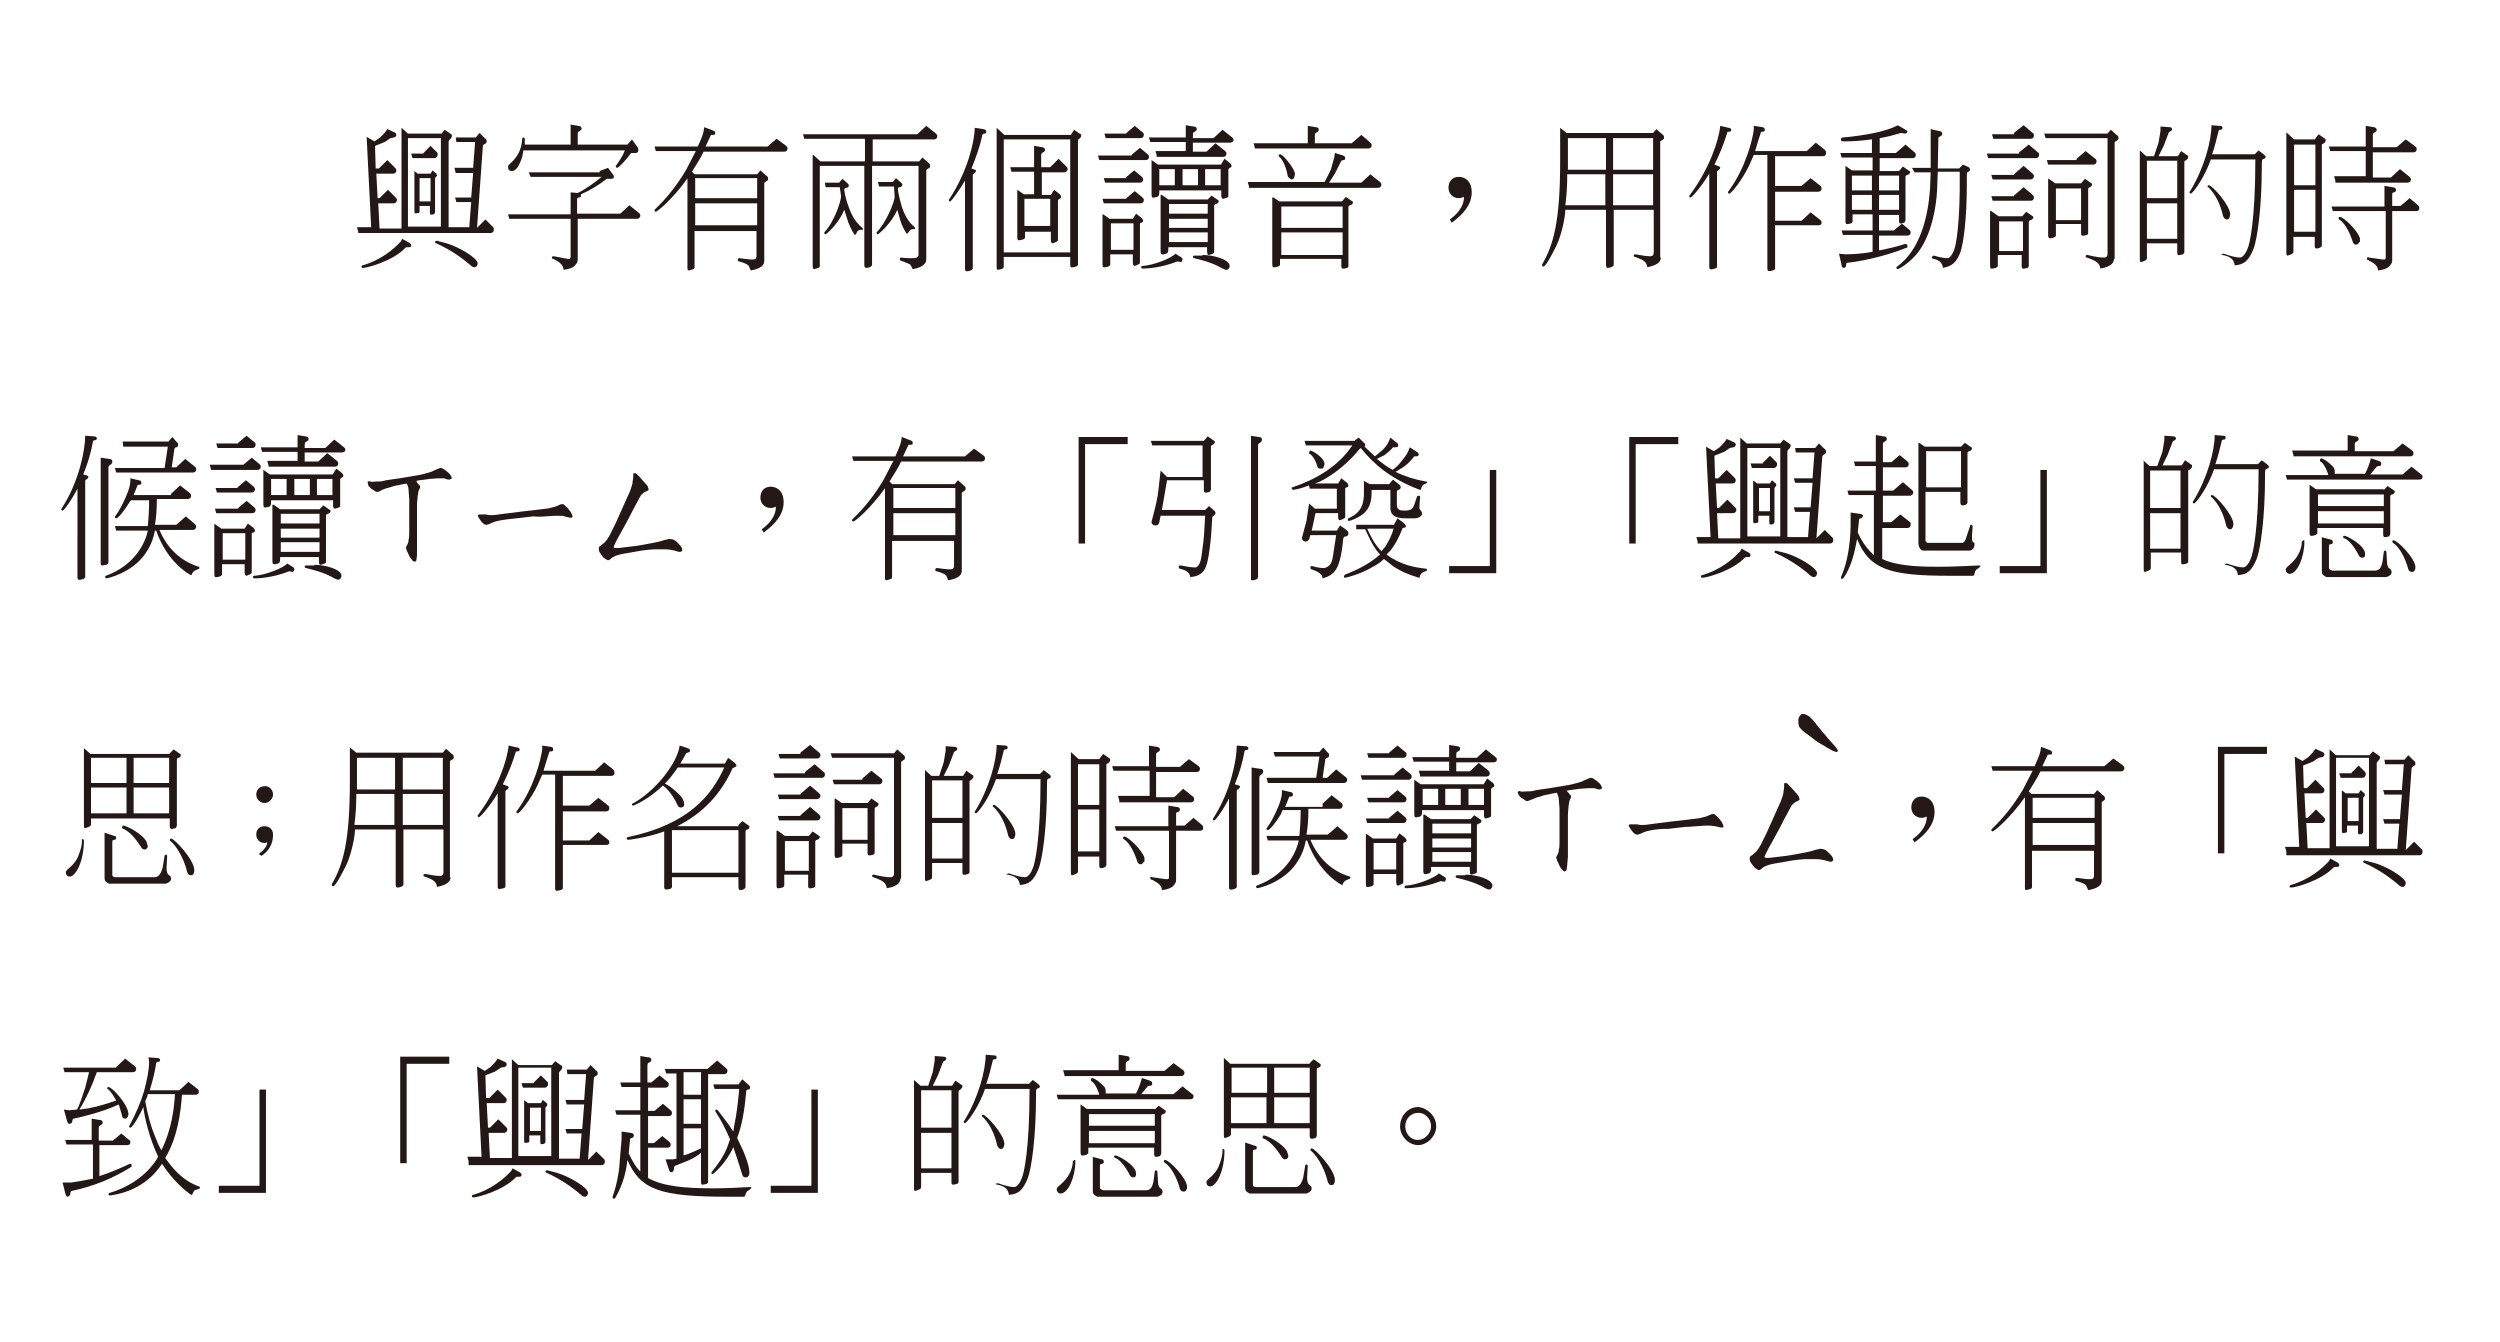 <svg id="Layer_1" xmlns="http://www.w3.org/2000/svg" viewBox="0 0 387.3 207.9"><style>.st0{fill:#231815;}</style><g id="XMLID_394_"><path id="XMLID_395_" class="st0" d="M55.5 35.9l-.2-.7h2.2l-.7-14 1.2.7.9-.6c.4-.4.8-.8 1.1-1.3l1.1.5c.2.1.3.2.3.4s-.2.4-.4.4l-.5.1-.9.6-1.5.6.1 3.5h.5l1.3-1.3 1.2 1.2c.1.1.2.2.2.4 0 .3-.2.5-.5.5h-2.6l.2 3.8h.3l1.3-1.3 1.2 1.2c.1.1.2.2.2.4s-.2.5-.5.5h-2.4l.2 3.9h3.4V19.8l1 .9h5.2l.5-.6 1 .7c.1 0 .1.1.1.3 0 .2-.2.4-.3.5-.1.1-.2.2-.2.4v13.2h3.2l.3-3.9h-2.3l-.2-.7H73l.3-3.8h-2.7l-.2-.8h2.9l.3-4h-2.9l-.1-.7h3.1l.6-.7.8.8c.2.1.3.3.3.5s-.1.3-.3.4c-.2.1-.3.2-.3.4l-.9 12.6 1.3-1.3 1.2 1.2c.1.1.1.2.1.4 0 .3-.2.5-.5.5H55.5zm6.8 1.1l1.1.6c.2.1.3.3.3.4 0 0 0 .3-.3.3h-.3c-.1 0-.2 0-.3.1-2 2.1-6 3.1-6.5 3.1-.1 0-.3 0-.3-.2 0-.1.1-.2.2-.2 2.8-.8 4.8-2.5 5.9-3.7l.2-.4zm.9-1.9h5.1V21.4h-5.1v13.7zm2.4-11.4l1.1-1.1 1 1c.1.1.1.2.1.4s-.2.5-.5.5h-3.4l-.2-.7h1.9zm-1.4 2.8l.5.4h2l.3-.5.6.5.1.3c-.1.2-.2.2-.3.4v5.3c0 .1-.1.2-.2.3-.5.1-.6.1-.6-.3v-1H65v.9c0 .1-.1.2-.2.2-.5.1-.6.1-.6-.3v-6.2zm.8 4.7h1.7v-3.6H65v3.6zm4.2 6.5c2 .6 4.8 2.3 4.8 3.1 0 .3-.2.6-.5.6-.2 0-.4-.1-.6-.3-1.5-1.3-3.3-2.5-5.3-3.4-.1 0-.2-.1-.2-.2s.1-.2.3-.2l1.5.4z"/><path id="XMLID_403_" class="st0" d="M92.9 26.5l1.3-.5.8 1.1c.1.1.1.2.1.3 0 .3-.3.3-.5.3H94c-1.3 1-2.6 1.8-4 2.4 0 .3 0 .5-.3.5-.2 0-.3.1-.3.3v2.2h6.7l1.4-1.3L99 33c.1.1.2.2.2.4 0 .3-.3.5-.5.5h-9.2v6.4c0 .3-.2.6-.5.9-.3.3-.9.5-1.7.6 0-.9-1-1.4-1.6-1.7-.2 0-.2-.1-.2-.2 0-.2.2-.2.3-.2l2.1.4h.4l.1-.3v-5.9h-9.5l-.2-.7h9.7v-3.4l1.1.1c1.4-.7 2.6-1.6 3.7-2.5h-11l-.3-.7h11zm-11.8-3.3l-.2 1.1c-.2.6-.7 2.2-1.6 2.2-.4 0-.6-.2-.6-.7 0-.1.2-.4.5-.6.8-.8 1.6-1.8 1.7-3.7 0-.1.1-.2.2-.2s.2.1.2.2v.9h7.1v-3.1l1.2.2c.3 0 .5.2.5.4s-.1.3-.3.4c-.2.1-.3.2-.3.4v1.7h7.7l.7-.8.8 1.1c.1.1.2.3.2.5s-.1.5-.4.5h-.4c-.2 0-.3 0-.4.1-.4.6-1.8 2.2-2.1 2.2-.1 0-.2-.1-.2-.2v-.1c.6-.8 1.1-1.6 1.4-2.4H81.1z"/><path id="XMLID_406_" class="st0" d="M106.6 27.5c-2.4 3.4-4.8 5.3-5 5.3-.1 0-.2-.1-.2-.2s0-.1.1-.2c1.9-1.8 3.5-3.9 4.8-6.1l1.5-2.9h-6.2l-.2-.7h6.7c.8-1.8.9-2.1 1-3l1.3.5c.3.1.4.2.4.4 0 .3-.1.3-.5.3-.1 0-.2 0-.2.1l-.8 1.7h9.6l1.4-1.2 1.5 1.1c.1.1.2.2.2.4 0 .3-.2.5-.5.5H109c-.5 1.1-1.2 2.1-1.8 3.1l.4.4h9.7l.5-.6.9.8c.2.1.3.3.3.5s-.1.3-.3.4c-.2.1-.3.2-.3.3v12c0 .7-.5 1.2-2.1 1.5l-.3-.7c-.1-.2-.7-.5-1.5-.7-.2 0-.2-.1-.2-.3 0-.1.1-.2.2-.2h.1c.8.1 1.4.2 1.8.2.5 0 .8 0 .8-.6v-3.8h-9.6v5.6c0 .3-.2.3-.9.5-.2 0-.2-.2-.2-.5V27.5zm1.1.1v3.1h9.6v-3.1h-9.6zm0 3.9v3.4h9.6v-3.4h-9.6z"/><path id="XMLID_410_" class="st0" d="M126 24l1.1 1h6.9v-3.5h-9.4l-.2-.7h17.7l1.4-1.3 1.5 1.2c.1.1.2.2.2.4 0 .3-.2.5-.5.5h-9.5V25h7.2l.5-.6.9.8c.2.1.3.3.3.5s-.1.4-.3.4c-.2.1-.3.2-.3.3v13.8c0 .5-.4 1.2-2.1 1.5l-.3-.6c-.1-.2-.7-.4-1.5-.7-.1 0-.2-.1-.2-.3 0-.1.1-.2.2-.2.7.1 1.2.1 1.6.1.8 0 1.1-.1 1.1-.6V25.7h-7.2V41c0 .3-.5.5-.9.5-.2 0-.3-.1-.3-.5V25.7H127v15.5c0 .3-.2.3-.9.5-.1 0-.2-.2-.2-.5V24zm5.3 4.4c.1.1.2.2.2.3 0 .2-.1.4-.4.4-.2 0-.3.1-.3.3.1 1 .4 1.9.7 2.7.2.6.8 2.2 2.1 3.2.2.3.2.3-.3.3-.3 0-.5.2-.6.5-.1.2-.2.3-.3.3 0 0-.6-.9-1-2l-.6-1.9c-.9 2.2-2.8 3.8-2.9 3.8-.1 0-.2-.1-.2-.2V36c1.6-1.7 2.6-4.9 2.6-5.6l-.2-1.4h-2.2l-.1-.7h2.2l.5-.6.8.7zm8.3-.1c.1.1.2.2.2.3 0 .2-.2.4-.4.4s-.3.1-.3.3c.1 1 .4 1.9.6 2.7.6 1.8 1.3 2.6 2 3.2.1.2.2.3-.3.3-.3 0-.5.2-.6.4-.1.2-.2.3-.3.3s-.7-1-1-2l-.5-1.7c-.8 2-2.9 3.8-3 3.8-.1 0-.2-.1-.2-.2V36c1.5-1.5 2.8-4.8 2.8-5.5l-.1-1.6h-2.3l-.2-.7h2.3l.5-.6.8.7z"/><path id="XMLID_414_" class="st0" d="M149.6 27.8c-.8 1.4-2.2 3.4-2.4 3.4-.1 0-.2 0-.2-.2 0-.1 0-.1.1-.2 2.7-4.1 3.9-8.8 3.9-11l1.3.2c.3 0 .5.2.5.4s-.1.3-.3.3c-.2 0-.3.1-.3.2-.4 1.8-1 3.5-1.7 5.2.6.2.7.2.7.4 0 .1-.1.2-.2.3-.2.1-.3.2-.3.3v14.5c0 .1-.1.2-.3.3-.7.2-.9.2-.9-.3V27.8zm4.8-8l1.2 1.1h10.3l.5-.8 1 .7c.1 0 .1.1.1.2 0 .3-.2.4-.3.5-.2.1-.2.2-.2.2V41c0 .1-.1.2-.3.3-.8.2-.9.2-.9-.3v-1.2h-10.3v1.5c0 .3-.3.4-.9.5-.2 0-.2-.2-.2-.5V19.8zm1.1 19.3h10.3V21.6h-10.3v17.5zm2.1-9.7l1 .7h1.6v-3.5h-3.5l-.2-.7h3.7v-3.3l1.2.2c.3 0 .5.2.5.4s-.1.3-.3.4c-.2.1-.3.2-.3.4v1.9h1.4l1.3-1.3 1.2 1.2c.1.1.2.2.2.4s-.2.5-.5.5h-3.5v3.5h1.4l.5-.8.9.7c.1.1.2.3.2.4 0 .1-.1.3-.3.3-.1.1-.2.2-.2.3v6c0 .3-.1.3-.8.6-.2 0-.3-.2-.3-.6v-1.2h-4v.9c0 .1-.1.2-.3.3-.8.2-.9.2-.9-.4v-7.3zm1.1 5.6h4v-4.2h-4V35z"/><path id="XMLID_420_" class="st0" d="M175.3 24l1.3-1.1 1.2 1c.1.1.2.2.2.4 0 .3-.2.5-.5.5h-7.2l-.2-.7h5.2zm-.8 6.7l1.3-1.1 1.2 1c.1.1.2.2.2.4 0 .3-.2.5-.5.5H171l-.2-.7h3.7zm-3.6 2.5l1 .7h3.6l.5-.8.9.7c.1.1.2.3.2.4 0 .1-.1.3-.3.3-.1 0-.2.1-.2.2v5.9c0 .3-.1.3-.8.6-.2 0-.3-.2-.3-.6v-1.2H172V41c0 .1-.1.2-.3.3-.8.2-.9.2-.9-.4v-7.7zm3.5-5.7l1.3-1.1 1.2 1c.1.1.2.2.2.4s-.1.5-.5.5h-5.4l-.2-.7h3.4zm.1-6.9l1.3-1.1 1.2 1c.1 0 .2.2.2.4 0 .3-.2.5-.5.5h-5.4l-.2-.7h3.4zm-2.4 18.1h3.5v-4.1h-3.5v4.1zm10.8 1.1c.2.1.3.2.3.4 0 .1-.1.4-.3.4 0 0-.4-.1-.5-.1-.8.3-1.7.6-2.7.8-1 .2-1.9.3-2.6.3-.2 0-.3 0-.3-.2 0-.1 0-.2.2-.2 1.7-.1 4.5-1.2 5.1-1.9l.8.5zm-3.7-15.7l-.2-.7h4.7V22h-5.5l-.2-.7h5.7v-1.9l1.2.2c.4 0 .5.2.5.4s-.1.3-.3.4c-.3.1-.3.2-.3 1h3.2l1.4-1.3 1.5 1.2c.1.1.2.2.2.3v.1c0 .2-.2.4-.5.4h-5.8v1.4h2.1l1.4-1.3 1.5 1.2c.1.1.2.2.2.4 0 .3-.2.5-.5.5h-10.3zm10 1.3l.5-.8.9.7c.1.1.2.3.2.4 0 .1-.1.3-.3.3-.1.1-.2.2-.2.3v4c0 .3-.1.3-.8.5-.2 0-.3-.2-.3-.5v-.8h-9.6c0 .7 0 .8-.3 1-.8.2-.9.2-.9-.4v-5.3l1 .7h9.8zm-9.6 3.3h2.4v-2.5h-2.4v2.5zm.4 1.5l1 .7h6.1l.6-.6 1 .7c.1 0 .1.1.1.2 0 0 0 .3-.4.4-.2 0-.3.2-.3.3V39c0 .3-.2.3-.8.5-.3 0-.3-.2-.3-1.2h-6c0 .7 0 .8-.3 1-.7.2-.9.2-.9-.4v-8.7zm1.1 1.4v1.5h6v-1.5h-6zm0 2.3v1.4h6v-1.4h-6zm0 2.1v1.5h6V36h-6zm2.1-7.3h2.4v-2.5h-2.4v2.5zm3.1 10.8c1.7 0 4.2.7 4.2 1.7 0 .3-.2.6-.5.6-.2 0-.4-.1-.6-.2-1.7-1-3.6-1.4-4.4-1.6-.1 0-.2-.1-.2-.2s.1-.2.2-.2h1.3zm.4-10.8h2.4v-2.5h-2.4v2.5z"/><path id="XMLID_438_" class="st0" d="M193.5 28.9l-.2-.7h11.9c.3-.6.7-1.3 1-2l.5-1.8.1-.7 1.3.4c.2.1.3.2.3.4 0 .3-.2.3-.3.3l-.3.1-1 2-.9 1.4h5l1.4-1.3 1.5 1.2c.1.1.2.2.2.4 0 .3-.2.5-.5.5h-20zm.9-6l-.2-.7h8.4v-2.7l1.2.2c.4 0 .5.2.5.4s-.1.3-.3.4-.3.2-.3.4v1.3h5.7l1.5-1.3 1.4 1.2c.1.1.2.2.2.4 0 .3-.2.5-.5.5h-17.6zm2.9 7.7l.9.6h9.7l.6-.7 1 .7c.1 0 .1.1.1.2s-.1.3-.4.4c-.2 0-.3.2-.3.3v9.1c0 .1-.1.3-.2.3-.7.2-.9.2-.9-.3v-1.1h-9.5v.9c0 .1-.1.2-.3.3-.8.2-.9.2-.9-.4V30.6zm2.2-3.3c-.2-1.2-.7-2.5-1.3-3-.1 0-.1-.1-.1-.2s.1-.2.2-.2c.5 0 2.3 2.3 2.3 3 0 .4-.1.9-.5.9-.3-.1-.5-.3-.6-.5zm-1 4.7v3.3h9.5V32h-9.5zm0 4v3.5h9.5V36h-9.5z"/><path id="XMLID_445_" class="st0" d="M224.6 34c1-.7 2.2-1.9 2.2-3.5-.3.1-.5.2-.8.2-1 0-1.6-.8-1.6-1.6 0-.9.5-1.7 1.6-1.7.9 0 2 .6 2 2.4 0 1.9-1.3 3.4-3.1 4.7l-.3-.5z"/><path id="XMLID_447_" class="st0" d="M257.3 39.9c0 .7-.6 1.2-2.1 1.5-.1-.8-.5-1.1-1.9-1.6-.2 0-.2-.1-.2-.2 0 0 0-.2.2-.2h.1c1 .2 1.8.3 2.2.3.2 0 .6 0 .6-.6v-6.6H250V41c0 .4-.8.5-.9.5-.2 0-.3-.1-.3-.5v-8.5h-6.3c0 1.1-.6 4-1.4 5.6-.5 1-1.6 3.2-2 3.2-.1 0-.2-.1-.2-.2V41c1.7-3 2.8-6.4 2.8-16v-5.2l1 .8h13.4l.5-.6.9.8c.2.1.3.3.3.5s-.1.3-.3.4c-.2.1-.3.2-.3.3v17.9zM248.8 27h-6c0 1.7-.1 3.4-.3 4.8h6.2V27zm0-5.6h-5.9v4.9h5.9v-4.9zm1.1 4.9h6.2v-4.9h-6.2v4.9zm0 5.5h6.2V27h-6.2v4.8z"/><path id="XMLID_453_" class="st0" d="M264.8 26.9c-1.2 2-2.7 3.7-2.9 3.7-.1 0-.2-.1-.2-.2s0-.1.1-.2c3-4 4.5-8.5 4.7-10.7l1.3.3c.3 0 .4.2.4.3 0 .1 0 .3-.3.3-.2 0-.3 0-.3.1-.5 1.7-1.2 3.4-2 5 .8.3.9.3.9.5 0 .1-.1.2-.2.3-.2.1-.3.2-.3.3v14.7c0 .1-.1.3-.3.3-.7.2-.9.2-.9-.3V26.9zm9.1-2.9h-2.2l-.7 1.6c-1.1 2.3-2.8 4.4-3.1 4.4-.1 0-.2-.1-.2-.2s0-.1.1-.2c2.7-3.7 3.7-8 3.9-9.5v-.6l1.3.2c.3 0 .4.2.4.4s-.1.3-.3.3c-.2 0-.3 0-.3.1-.3.9-.6 1.9-.9 2.9h8l1.4-1.3 1.4 1.1c.1.1.2.3.2.5s-.1.5-.5.5H275v4.6h4.1l1.4-1.2 1.4 1.1c.2.1.3.3.3.5 0 .3-.2.5-.5.5H275v4.5h4.1l1.4-1.3 1.4 1.1c.2.1.3.3.3.5 0 .3-.2.4-.5.4H275v6.7c0 .3-.8.4-.9.4-.2 0-.3-.1-.3-.4V24z"/><path id="XMLID_456_" class="st0" d="M291.1 38.8c1.5-.3 2.8-.6 4-1h.1c.3 0 .3.3.3.4 0 .1 0 .2-.2.2-3.7 1.5-7.8 2.2-9.1 2.3-.1 0-.2.1-.2.4 0 .2-.2.4-.3.4-.2 0-.4-.1-.4-.4l-.2-.9-.2-.9 1 .1c.9 0 2.8-.1 4.2-.4v-2.6h-4.6l-.2-.7h4.8v-2.5H287v1.1c0 .1-.1.2-.2.3-.8.2-.9.2-.9-.4v-8.5l1 .7h3.2v-2h-4.8l-.2-.7h4.9v-2.1h-.1c-1.5.2-2.8.3-4 .3-.5 0-.7 0-.7-.3 0-.2.1-.3.3-.3 3.3-.3 6.7-.9 8.5-1.9l1.2.7c.2.1.3.2.3.3 0 .1-.2.3-.4.3-.1 0-.4-.1-.5-.1h-.1c-1 .3-2.1.6-3.3.8v2.3h2.5l1.5-1.3 1.4 1.2c.1.1.2.2.2.4 0 .3-.2.5-.5.5h-5.1v2h3l.6-.7 1 .7c.1 0 .1.1.1.2s-.1.3-.4.4c-.2 0-.3.2-.3.3v6.7c0 .1-.1.3-.2.4l-.4.1 1.2 1c.1.1.2.2.2.4 0 .3-.2.5-.5.5h-4.4v2.3zM290 27.2h-3.1v2.3h3.1v-2.3zm0 3h-3.1v2.3h3.1v-2.3zm1.1-.7h3.1v-2.3h-3.1v2.3zm0 3h3.1v-2.3h-3.1v2.3zm0 3.2h2.3l1.3-1.1c-.4.1-.5 0-.5-.4v-.9h-3.1v2.4zm13.9-9.8c.1.1.2.2.2.4 0 .1-.1.3-.3.3-.1 0-.2.2-.2.4v1.6c0 5.3-.5 9-1 10.5-.7 1.7-1.3 2.1-2.7 2.4-.1-1-.9-1.3-1.5-1.4-.1 0-.2-.1-.2-.2s.1-.3.3-.3c1 .3 1.7.4 2.1.4s.8-.7 1-1.2c.3-.6 1-4.1.9-12.2h-3.4l-.1 2.8c-.1 2.1-.7 7-3.2 10-1.4 1.6-2.8 2.3-2.9 2.3-.1 0-.2-.1-.2-.2s0-.2.1-.2c3.6-2.6 4.8-7.8 5.1-12l.1-2.6h-2.5l-.4-.7h2.9v-6l1.3.3c.3 0 .5.2.5.4s-.1.3-.3.4l-.3.2-.1 4.8h3.3l.6-.6.9.4z"/><path id="XMLID_464_" class="st0" d="M312.8 23.6l1.5-1.2 1.4 1.2c.1 0 .2.2.2.4 0 .3-.2.5-.5.5H308l-.2-.7h5zm-4.3 9.1l1.1.8h3.7l.6-.7 1 .7c.1 0 .1.1.1.2s-.1.3-.4.4c-.2 0-.3.2-.3.3v6.8c0 .1-.1.3-.2.3-.7.2-.9.2-.9-.3v-1.7h-3.7v1.7c0 .1-.1.2-.3.3-.8.2-.9.2-.9-.4v-8.4zM312 27l1.5-1.3 1.4 1.2c.1.1.2.2.2.4 0 .3-.3.5-.5.5h-5.9l-.2-.7h3.5zm0 3.3l1.5-1.3 1.4 1.2c.1.1.2.2.2.4 0 .3-.2.5-.5.5h-5.9l-.2-.7h3.5zm0-9.7l1.5-1.2 1.4 1.2c.1 0 .2.2.2.4 0 .3-.2.5-.5.5h-5.8l-.2-.7h3.4zm-2.3 18.3h3.7v-4.6h-3.7v4.6zm17.8 1.2c0 .4-.2 1.2-2.1 1.5-.2-.8-.4-1.1-2.1-1.7-.1 0-.2-.1-.2-.2s.1-.2.2-.2h.1c1.2.3 2 .4 2.5.4.2 0 .6 0 .6-.6V21.4h-9.6l-.2-.7h9.8l.5-.6.9.8c.2.1.3.3.3.5s-.1.3-.3.4c-.2.1-.3.2-.3.3v18zm-5.8-15.5l1.4-1.2 1.5 1.2c.1 0 .2.2.2.4 0 .3-.2.5-.5.5h-7l-.2-.7h4.6zm-4.3 3.1l1 .7h4l.6-.7 1 .7c.1 0 .1.1.1.2s-.1.3-.3.4c-.2 0-.3.2-.3.3v6.8c0 .1-.1.3-.2.3-.7.2-.9.2-.9-.3v-1.4h-3.9v1.8c0 .1-.1.2-.3.3-.7.2-.9.2-.9-.4v-8.7zm1.1 6.4h3.9v-4.9h-3.9v4.9z"/><path id="XMLID_475_" class="st0" d="M331.5 23.3l1 .9h1.2l.7-2.1.3-1.8v-.7l1.4.1c.3 0 .4.2.4.3s-.1.3-.2.3l-.3.2-.8 2.1-.8 1.6h3l.5-.8 1 .7c.1 0 .1.1.1.2 0 .3-.2.4-.3.5-.2.1-.3.2-.3.2v14.1c0 .1-.1.2-.2.3-.8.2-.9.2-.9-.3v-1.4h-4.7V40c0 .3-.3.4-.9.6-.2 0-.2-.2-.2-.6V23.3zm1.1 7.4h4.7v-5.8h-4.7v5.8zm0 6.3h4.7v-5.5h-4.7V37zm11.9 2.3c1.1.4 2 .6 2.5.6s1-.8 1.2-1.4c.3-.6 1.2-4.3 1.2-13.8h-6.9l-.3.8c-1.1 2.7-2.6 4.5-2.8 4.5-.1 0-.2-.1-.2-.2s0-.1.1-.2c2.2-3.6 3.3-7.8 3.3-10.2l1.3.1c.3 0 .4.1.4.3 0 .2-.1.3-.3.3-.2 0-.3.1-.3.2-.3 1.2-.6 2.5-1 3.6h6.6l.6-.6.9.7c.1.1.2.2.2.3 0 .1-.1.3-.3.3-.3.1-.3.2-.3 1.2 0 6.4-.7 11.3-1.3 12.8-.8 1.9-1.5 2.4-2.9 2.5-.1-1-.8-1.4-1.9-1.6-.1 0-.2-.1-.2-.2.1.2.2 0 .4 0zM342 28.9c0-.1 0-.2.2-.2.5 0 3.3 3.1 3.3 4.5 0 .2-.1.8-.5.8s-.5-.4-.6-.5c-.4-1.9-1.3-3.6-2.3-4.5-.1 0-.1 0-.1-.1z"/><path id="XMLID_481_" class="st0" d="M354.2 20.5l1.2 1.1h3.2l.6-.8 1 .7s.1.1.1.2c0 .2-.1.4-.3.5-.2.1-.3.2-.3.2V38c0 .3-.5.5-.8.5-.2 0-.3-.1-.3-.4v-1.4h-3.3V39c0 .3-.3.4-.9.6-.2 0-.2-.2-.2-.6V20.5zm1.2 8.2h3.3v-6.3h-3.3v6.3zm0 7.2h3.3v-6.5h-3.3v6.5zm6.4-7.9l-.2-.7h4.9v-3.9H361l-.2-.7h5.7v-3.2l1.2.2c.3 0 .5.2.5.4s-.1.3-.3.4c-.2.1-.3.2-.3.4v1.9h3.7l1.4-1.2 1.5 1.1c.1.1.2.2.2.4 0 .3-.2.5-.5.5h-6.3v3.9h2.8l1.4-1.3 1.5 1.2c.1.1.2.2.2.4 0 .3-.2.5-.5.5h-11.2zm7.6 3.8v-3l1.2.2c.4 0 .6.2.6.4s-.1.3-.3.4c-.2 0-.3.1-.3.3v1.8h1.3l1.4-1.2 1.3 1.1c.1.1.2.2.2.4 0 .3-.1.5-.5.5h-3.7v7.7c0 .3-.2.6-.5.9-.3.3-.9.5-1.7.6 0-.9-1-1.3-1.5-1.6-.2 0-.2-.1-.2-.3 0-.2.2-.2.3-.1l2.1.3h.4s.1-.2.1-.3v-7.2h-8.2l-.2-.7h8.2zm-3.9 5.7c-.1.3-.4.4-.5.4-.3 0-.5-.3-.5-.4-.5-1.6-1.3-3-2.1-3.5-.1 0-.1-.1-.1-.2s0-.2.2-.2c.5 0 2.7 2 3.1 3.3v.6z"/></g><g id="XMLID_370_"><path id="XMLID_371_" class="st0" d="M12.1 75.5c-1 2-2.2 3.6-2.4 3.6-.1 0-.2 0-.2-.2 0-.1 0-.1.1-.2 2.7-4.2 3.6-9.1 3.6-11.2l1.3.1c.3 0 .5.1.5.3 0 .2-.1.3-.3.3-.2 0-.3.1-.3.2-.3 1.7-.8 3.4-1.5 5.1.7.2.8.2.8.4 0 .1-.1.2-.2.3-.2.1-.3.2-.3.3v14.9c0 .1-.1.2-.3.3-.7.2-.9.2-.9-.3V75.5zm3.5-4.6l1.3.2c.4 0 .5.2.5.4s-.1.4-.3.5c-.2.1-.3.3-.3.4v14.7c0 .1-.1.3-.3.4-.2 0-.6.1-.6.1-.2 0-.3-.1-.3-.2V70.9zm10.9 5.6l1.4-1.3 1.4 1.1c.2.1.3.3.3.5 0 .3-.2.5-.5.5h-4.8c0 1.6-.1 2.9-.3 4h3.3l1.5-1.3 1.4 1.2c.1.1.2.2.2.4 0 .3-.3.5-.5.5h-5.2c1.2 2.8 3.2 4.8 6.1 5.7.1 0 .1.1.1.2s-.2.2-.5.3c-.3.1-.5.3-.6.5-.1.2-.1.3-.2.3s-3.7-1.9-5.4-6.9H24c-.3 1.5-.7 2.4-1.5 3.6-2.1 3-5.9 3.8-6 3.8s-.2-.1-.2-.2 0-.2.1-.2c4.4-1.6 6.1-5 6.5-7H18l-.2-.7h5.1c.1-1 .2-2.4.2-4h-2.8l-.3.4c-.8 1.3-1.7 2.4-2 2.4-.1 0-.2-.1-.2-.2s0-.1.1-.2c.6-.8 1.1-1.8 1.5-2.7.8-1.8.8-2.4.8-3.1l1.3.3c.3 0 .4.2.4.4s-.1.3-.3.3c-.2 0-.3 0-.3.1l-.6 1.5h5.8zM18 73.2l-.2-.7h7.7l.5-3.3h-6.9l-.1-.8h7.1l.6-.7.7.8c.2.1.2.3.2.4 0 .2-.1.4-.3.4-.2 0-.3.2-.3.4l-.4 2.7h.7l1.4-1.3 1.5 1.2c.1.1.2.2.2.4 0 .3-.2.5-.5.5H18z"/><path id="XMLID_376_" class="st0" d="M37.7 72l1.3-1.1 1.2 1c.1.1.2.2.2.4 0 .3-.2.5-.5.5h-7.2l-.2-.8h5.2zm-.8 6.7l1.3-1.1 1.2 1c.1.1.2.2.2.4 0 .3-.2.5-.5.5h-5.6l-.2-.7h3.6zm-3.6 2.5l1 .7h3.6l.5-.8.9.7c.1.1.2.3.2.4 0 .1-.1.3-.3.3-.1 0-.2.1-.2.2v5.9c0 .3-.1.3-.8.6-.2 0-.3-.2-.3-.6v-1.2h-3.5V89c0 .1-.1.2-.3.3-.8.2-.9.2-.9-.4v-7.7zm3.5-5.7l1.3-1.1 1.2 1c.1.1.2.2.2.4s-.1.5-.5.5h-5.4l-.2-.7h3.4zm.1-6.9l1.3-1.1 1.2 1c.1 0 .2.2.2.4 0 .3-.2.5-.5.5h-5.4l-.2-.7h3.4zm-2.4 18.1H38v-4.1h-3.5v4.1zm10.8 1.1c.2.1.3.2.3.4 0 .1-.1.4-.3.4 0 0-.4-.1-.5-.1-.8.3-1.7.6-2.7.8-1 .2-1.9.3-2.6.3-.2 0-.3 0-.3-.2 0-.1 0-.2.2-.2 1.7-.1 4.5-1.2 5.1-1.9l.8.5zm-3.7-15.7l-.2-.7h4.7V70h-5.5l-.2-.7h5.7v-1.9l1.2.2c.4 0 .5.2.5.4s-.1.3-.3.4c-.3.1-.3.2-.3 1h3.2l1.4-1.3 1.5 1.2c.1.1.2.2.2.3v.1c0 .2-.2.4-.5.4h-5.8v1.4h2.1l1.4-1.3 1.5 1.2c.1.1.2.2.2.4 0 .3-.2.5-.5.5H41.6zm10 1.3l.5-.8.9.7c.1.1.2.3.2.4 0 .1-.1.3-.3.3-.1.1-.2.2-.2.3v4c0 .3-.1.3-.8.5-.2 0-.3-.2-.3-.5v-.8H42c0 .7 0 .8-.3 1-.8.2-.9.2-.9-.4v-5.3l1 .7h9.8zM42 76.7h2.4v-2.5H42v2.5zm.4 1.5l1 .7h6.1l.6-.6 1 .7c.1 0 .1.1.1.2 0 0 0 .3-.4.4-.2 0-.3.2-.3.3V87c0 .3-.2.3-.8.5-.3 0-.3-.2-.3-1.2h-6c0 .7 0 .8-.3 1-.7.2-.9.2-.9-.4v-8.7zm1.1 1.4v1.5h6v-1.5h-6zm0 2.3v1.4h6v-1.4h-6zm0 2.1v1.5h6V84h-6zm2.1-7.3H48v-2.5h-2.4v2.5zm3.1 10.8c1.7 0 4.2.7 4.2 1.7 0 .3-.2.6-.5.6-.2 0-.4-.1-.6-.2-1.7-1-3.6-1.4-4.4-1.6-.1 0-.2-.1-.2-.2s.1-.2.2-.2h1.3zm.4-10.8h2.4v-2.5h-2.4v2.5z"/></g><g id="XMLID_363_"><path id="XMLID_364_" class="st0" d="M64.9 75.1c.1.1.2.2.2.3s0 .2-.1.3c-.1.2-.2.4-.2.6 0 .1-.1.4-.1.6 0 .3-.1.8-.1 1.5V86c0 .3-.1.6-.1.8s-.2.2-.3.2c-.1 0-.3-.1-.4-.3-.2-.2-.4-.5-.5-.8s-.3-.5-.3-.7c-.1-.2-.1-.3-.1-.4 0-.1.1-.2.2-.4s.2-.5.2-.8c.1-.3.1-.8.1-1.4v-2.4-2.4c0-.5-.1-1-.1-1.4 0-.4-.1-.7-.2-.9l-.1-.2c-.3.1-.7.1-1 .2s-.8.1-1.3.3-.8.2-1 .3-.4.1-.7.3-.4.2-.5.2c-.1 0-.3 0-.4-.1-.1-.1-.3-.2-.6-.4-.3-.3-.5-.5-.5-.7s-.1-.3 0-.4c0 0 .2-.1.4 0s.5 0 .8 0c.5 0 .9 0 1.2-.1s1.1-.2 2.5-.4l2.4-.4c.8-.1 1.4-.3 1.8-.4.4-.1.8-.2 1.1-.4l.7-.3c.1 0 .2-.1.3-.1.1 0 .3 0 .4.1s.4.2.7.5c.3.2.5.5.6.7.1.2.1.4 0 .4s-.2.1-.3.1c-.1 0-.3 0-.5-.1s-.5-.1-.7-.1c-.4 0-1 0-1.9.1-.8.1-1.3.2-1.5.2l-.5.1c.1.3.3.5.4.6z"/><path id="XMLID_366_" class="st0" d="M77.6 80.6c-.5.1-1 .2-1.4.4s-.7.3-.8.3c-.1 0-.3 0-.4-.1s-.3-.2-.5-.5-.3-.4-.4-.6-.1-.3 0-.3c0-.1.1-.1.3-.1h.9l.5.1h.5c.4 0 .9-.1 1.7-.2l3.2-.4c1-.1 1.9-.2 2.6-.3s1.1-.1 1.4-.2c.3-.1.5-.1.8-.2l.7-.3c.2-.1.4-.1.5-.1.1 0 .2.1.4.3.2.2.4.3.5.5s.3.3.4.6c.1.2.2.4.2.5 0 .1-.1.2-.1.2h-.3c-.3-.1-.6-.1-.8-.2s-.6-.1-1.1-.1c-.3 0-.9 0-1.9.1s-1.7 0-1.9 0l-2.6.3c-1 .1-1.9.2-2.4.3z"/><path id="XMLID_368_" class="st0" d="M98.4 73.3c.1 0 .2.1.3.2l.4.4.8.9c.3.3.5.6.5.7s.1.3.1.3c0 .1-.1.2-.3.3-.2.1-.3.1-.4.2-.1 0-.2.2-.4.3-.2.2-.4.7-.8 1.4s-.8 1.5-1.2 2.3l-1.2 2.2c-.6 1-.9 1.7-1 1.9-.1.2-.2.4-.1.4 0 .1.2.1.5.1.4 0 1-.1 1.9-.2s1.6-.2 2.1-.3 1-.2 1.6-.3c.5-.1 1-.2 1.3-.3s.6-.2.7-.2c.1 0 .2 0 .3-.1.3 0 .5 0 .8.1s.5.3.9.7.5.7.5.9c0 .1-.1.2-.1.2-.1.1-.2.1-.4.1-.1 0-.3-.1-.7-.2s-.9-.2-1.5-.2h-1.7s-1.5.1-2.5.3-1.8.3-2.3.4-.9.2-1.1.3-.5.2-.7.4c-.2.2-.4.3-.5.3-.1 0-.2-.1-.4-.2s-.4-.3-.6-.6-.4-.5-.4-.7-.1-.4 0-.5c0-.1.1-.2.3-.3.2-.1.3-.3.5-.4.1-.1.3-.3.5-.6s.5-.8.8-1.5c.4-.7.8-1.7 1.4-3s1-2.3 1.3-2.9c.2-.6.4-1.1.4-1.4s.1-.5.1-.8v-.6c.1.1.2 0 .3 0z"/></g><g id="XMLID_311_"><path id="XMLID_312_" class="st0" d="M118 82c1-.7 2.2-1.9 2.2-3.5-.3.1-.5.2-.8.2-1 0-1.6-.8-1.6-1.6 0-.9.5-1.7 1.6-1.7.9 0 2 .6 2 2.4 0 1.9-1.3 3.4-3.1 4.7l-.3-.5z"/><path id="XMLID_314_" class="st0" d="M137.2 75.5c-2.4 3.4-4.8 5.3-5 5.3-.1 0-.2-.1-.2-.2s0-.1.1-.2c1.9-1.8 3.5-3.9 4.8-6.1l1.5-2.9h-6.2l-.2-.7h6.7c.8-1.8.9-2.1 1-3l1.3.5c.3.1.4.2.4.4 0 .3-.1.3-.5.3-.1 0-.2 0-.2.1l-.8 1.7h9.6l1.4-1.2 1.5 1.1c.1.1.2.2.2.4 0 .3-.2.5-.5.5h-12.5c-.5 1.1-1.2 2.1-1.8 3.1l.4.4h9.7l.5-.6.9.8c.2.1.3.3.3.5s-.1.3-.3.4c-.2.1-.3.2-.3.3v12c0 .7-.5 1.2-2.1 1.5l-.3-.7c-.1-.2-.7-.5-1.5-.7-.2 0-.2-.1-.2-.3 0-.1.1-.2.2-.2h.1c.8.1 1.4.2 1.8.2.5 0 .8 0 .8-.6v-3.8h-9.6v5.6c0 .3-.2.3-.9.5-.2 0-.2-.2-.2-.5V75.5zm1.2.1v3.1h9.6v-3.1h-9.6zm0 3.9v3.4h9.6v-3.4h-9.6z"/><path id="XMLID_318_" class="st0" d="M167.1 67.7h7.6v1.1h-6.6v15.4h-1V67.7z"/><path id="XMLID_320_" class="st0" d="M186.5 68.3l.6-.7 1 .7c.1 0 .1.1.1.2s-.1.3-.3.4c-.2 0-.3.2-.3.3v6.6c0 .1-.1.3-.2.4-.7.2-.9.2-.9-.4v-1.4h-5.7L180 79h6.7l.6-.6.9.8c.1.1.1.2.1.3 0 .1-.1.3-.3.4-.1 0-.2.2-.2.4-.1 1.7-.2 3.3-.4 4.7-.4 3.2-.9 4.2-3 4.4-.1-.8-.8-1.1-1.6-1.3-.1 0-.2-.1-.2-.2s.1-.3.2-.3h.1c1 .2 1.7.3 2.1.3h.3c.7-.4.8-1.3 1-3 .2-1.2.3-2.9.4-5h-6.9l-.2 1c-.1.4-.3.5-.7.5 0 0-.5-.1-.5-.5v-.1c.6-2.2 1-3.9 1.1-5.2l.3-2.7 1 1h5.5V69h-7.8l-.2-.7h8.2zm7.2-.8l1.3.2c.4 0 .5.2.5.4s-.1.4-.3.5c-.2.1-.3.2-.3.4v20.4c0 .4-.7.5-.9.5s-.2-.1-.2-.2V67.5z"/><path id="XMLID_323_" class="st0" d="M209.9 68.2l.6-.4.9.9c.1 0 .1.1.1.2s0 .2-.1.3l1.6 1.5 1.2-1c.8-.8.9-1.2 1.2-1.9l1 .8c.2.1.2.3.2.4 0 .3-.2.3-.8.3-.3.4-.8.8-1.3 1.2l-1.2.6c.8.6 1.5 1.2 2.3 1.6l.1.1c.5-.3.9-.7 1.3-1.2 1-1.2 1.1-1.5 1.4-2.3l1.1.7c.2.1.3.3.3.4 0 .2-.2.3-.4.3h-.3c-.4.5-.9 1.1-1.6 1.6l-1.3.8c1.4.7 3 1.2 4.7 1.5.1 0 .2 0 .2.1s-.1.2-.4.3c-.3.1-.4.3-.5.6 0 .2-.1.3-.3.3h.1c-4.5-1.7-7.1-3.9-9.2-6.5l-.3.3c-.3.4-2.6 3.2-6 4.9l-.8.3h3.6l.5-.8.9.7c.1.1.2.3.2.4 0 .1-.1.3-.3.3-.1.1-.2.1-.2.2V80c0 .3-.1.3-.8.6-.3 0-.3-.3-.3-1.1h-3.5l-.5 2.3-.1.4h3.9l.5-.8 1 .7c.2.2.3.3.3.5s-.1.5-.4.5c-.2 0-.3.1-.4.3-.1 1-.2 1.9-.4 2.8-.4 1.8-.9 2.9-2.8 3.4-.1-.7-.6-1-1.7-1.4-.1 0-.2-.1-.2-.3 0-.1.1-.2.2-.2h.1c.7.2 1.3.3 1.7.3h.2c1-.3 1.2-.9 1.4-2.5l.4-2.6h-4l-.2.7c-.1.1-.2.2-.5.3-.4 0-.6-.3-.6-.5v-.1l.7-2.6.4-2.7.9.8h3.4v-3.1h-4.2l-.1-.5c-.8.3-1.7.6-2.5.7-.2-.2-.2-.2-.2-.3s0-.1.1-.1c3.6-1.2 7.1-3.2 9.3-6.5h-7.2l-.2-.7h7.8zm-5.1 4.4c-.5 0-.6 0-.7-.3-.2-.8-.7-1.7-1.2-2-.1 0-.1-.1-.1-.2 0 0 .1-.3.2-.3.3 0 2.2 1.1 2.2 2.1-.1.4-.2.7-.4.7zm11.2 8.6l.5-.9.8.6c.3.2.5.5.5.6 0 .2 0 .2-.5.3-.5 1.3-1.1 2.5-1.9 3.5l-.6.6c2.1 1.6 4.3 2 6.1 2.2.1 0 .2.1.2.2s-.2.2-.5.3c-.3.1-.5.3-.6.6 0 .2-.1.3-.2.3-1.7-.5-3-1.1-4-1.8l-1.4-1.1c-.5.5-1.1.9-1.7 1.2-1.8 1.1-4.1 1.7-4.3 1.7s-.2-.1-.2-.2.1-.2.2-.3c1.9-.7 3.8-1.7 5.4-3.1l-.6-.7c-.7-1-1.2-2.1-1.7-3.2h-1.4v-.7h5.9zm-3.5-5.6c0 1.5 0 2.9-1.3 4-.7.6-2 1.1-2.2 1.1-.2 0-.2-.1-.2-.2s0-.1.1-.2c1.3-.6 2.4-1.4 2.4-3.9v-1.9l.9.5h3l.6-.7 1 .8c.1.1.2.2.2.4s-.2.4-.4.4c-.2.1-.2.2-.2.4v1.8c0 .7.2 1 1.1 1 1.1 0 1.3-.2 1.6-.9l.4-1.2c0-.1.1-.2.3-.2s.2.1.2.3l-.1 1.2v.5l.2.3c.1.1.2.3.2.5 0 .4-.6.7-1.2.7h-1.3c-1.7 0-2.5-.5-2.4-1.9v-2.5h-2.9zm-.7 6.3c.8 1.7 1.2 2.4 2.2 3.5l.6-.7c.5-.8 1-1.7 1.3-2.8h-4.1z"/><path id="XMLID_329_" class="st0" d="M224.5 87.7h6.3V72.8h1v16h-7.3v-1.1z"/><path id="XMLID_331_" class="st0" d="M252.4 67.7h7.6v1.1h-6.6v15.4h-1V67.7z"/><path id="XMLID_333_" class="st0" d="M263 83.9l-.2-.7h2.2l-.7-14 1.2.7.9-.6c.4-.4.8-.8 1.1-1.3l1.1.5c.2.1.3.2.3.4s-.2.4-.4.4l-.5.1-.9.6-1.5.6.1 3.5h.5l1.3-1.3 1.2 1.2c.1.1.2.2.2.4 0 .3-.2.5-.5.5h-2.6l.2 3.8h.3l1.3-1.3 1.2 1.2c.1.1.2.2.2.4s-.2.5-.5.5H266l.2 3.9h3.4V67.8l1 .9h5.2l.5-.6 1 .7c.1 0 .1.1.1.3 0 .2-.2.4-.3.5-.1.1-.2.2-.2.4v13.2h3.2l.3-3.9h-2.3l-.2-.7h2.6l.3-3.8h-2.7l-.2-.7h2.9l.3-4h-2.9l-.1-.7h3.1l.6-.7.8.8c.2.1.3.3.3.5s-.1.3-.3.4c-.2.1-.3.2-.3.4l-.9 12.6 1.3-1.3 1.2 1.2c.1.1.1.2.1.4 0 .3-.2.5-.5.5H263zm6.8 1.1l1.1.6c.2.1.3.3.3.4 0 0 0 .3-.3.3h-.3c-.1 0-.2 0-.3.1-2 2.1-6 3.1-6.5 3.1-.1 0-.3 0-.3-.2 0-.1.1-.2.2-.2 2.8-.8 4.8-2.5 5.9-3.7l.2-.4zm.9-1.9h5.1V69.4h-5.1v13.7zm2.4-11.4l1.1-1.1 1 1c.1.1.1.2.1.4s-.2.5-.5.5h-3.4l-.2-.7h1.9zm-1.4 2.8l.5.4h2l.3-.5.6.5.1.3c-.1.2-.2.2-.3.4v5.3c0 .1-.1.2-.2.3-.5.1-.6.1-.6-.3v-1h-1.7v.9c0 .1-.1.2-.2.2-.5.1-.6.1-.6-.3v-6.2zm.8 4.7h1.7v-3.6h-1.7v3.6zm4.2 6.5c2 .6 4.8 2.3 4.8 3.1 0 .3-.2.6-.5.6-.2 0-.4-.1-.6-.3-1.5-1.3-3.3-2.5-5.3-3.4-.1 0-.2-.1-.2-.2s.1-.2.2-.2l1.6.4z"/><path id="XMLID_341_" class="st0" d="M290.6 76.7h-4.2l-.2-.7h4.4v-3.8h-3.2l-.2-.7h3.4v-4.1l1.2.2c.4 0 .5.2.5.4s-.1.3-.3.4c-.2.1-.3.2-.3.4v2.8h1.3l1.3-1.1 1.2 1c.1.1.2.2.2.4 0 .3-.2.5-.5.5h-3.5V76h1.6l1.5-1.3 1.4 1.2c.1.1.2.2.2.4 0 .3-.3.5-.5.5h-4.2v4.1h1.3l1.4-1.2 1.4 1.1c.2.1.2.3.2.5 0 .3-.2.5-.5.5h-3.9v4.8l.7.3c2.5.9 6 .9 8.1.9 1.9 0 4-.1 6.2-.2.1 0 .2 0 .2.1s-.1.2-.4.4c-.3.1-.4.4-.5.7 0 .3-.1.4-.3.4H302c-9.3 0-12.4-1-14.3-5.7l-.2 1c-.6 3.3-1.9 5.2-2.1 5.2-.1 0-.2-.1-.2-.2v-.1c1.6-3.5 1.5-8.1 1.5-8.9v-1.1l1.4.2c.3 0 .5.2.5.3 0 .2-.1.3-.3.4-.2 0-.3.1-.3.3l-.2 1.9c.6 1.3 1.3 2.3 1.9 2.9l.6.6v-9.3zm6.7-8.1l.9.6h5.6l.6-.6 1 .7c.1 0 .1.1.1.2s-.1.3-.4.4c-.2 0-.3.2-.3.3v7.6c0 .4-.5.5-.8.5-.2 0-.3-.2-.3-.5v-1.6h-5.4v7.4c0 .3 0 .3.3.5h5.4c.2 0 .5-.3.6-.8l.6-1.8c0-.1.1-.2.2-.2s.2.1.2.3l-.1 1.4c0 .6 0 .9.2 1s.2.2.2.4-.2.9-.8.9H298c-.5 0-.8-.6-.8-1.2V68.6zm1.1 1.3v5.6h5.4v-5.6h-5.4z"/><path id="XMLID_345_" class="st0" d="M309.8 87.7h6.3V72.8h1v16h-7.3v-1.1z"/><path id="XMLID_347_" class="st0" d="M332 71.3l1 .9h1.2l.8-2.2.3-1.8v-.7l1.4.1c.3 0 .4.2.4.3s-.1.3-.2.3l-.3.2-.8 2.1-.8 1.6h3l.5-.8 1 .7c.1 0 .1.1.1.2 0 .3-.2.4-.3.5-.2.1-.3.2-.3.2V87c0 .1-.1.2-.2.3-.8.2-.9.2-.9-.3v-1.4h-4.7V88c0 .3-.3.4-.9.6-.2 0-.2-.2-.2-.6V71.3zm1.1 7.4h4.7v-5.8h-4.7v5.8zm0 6.3h4.7v-5.5h-4.7V85zm11.9 2.3c1.1.4 2 .6 2.5.6s1-.8 1.2-1.4c.3-.6 1.2-4.3 1.2-13.8H343l-.3.8c-1.1 2.7-2.6 4.5-2.8 4.5-.1 0-.2-.1-.2-.2s0-.1.1-.2c2.2-3.6 3.3-7.8 3.3-10.2l1.3.1c.3 0 .4.1.4.3 0 .2-.1.3-.3.3-.2 0-.3.1-.3.2-.3 1.2-.6 2.5-1 3.6h6.6l.6-.6.9.7c.1.1.2.2.2.3 0 .1-.1.3-.3.3-.3.1-.3.2-.3 1.2 0 6.4-.7 11.3-1.3 12.8-.8 1.9-1.5 2.4-2.9 2.5-.1-1-.8-1.4-1.9-1.6-.1 0-.2-.1-.2-.2.1.2.2 0 .4 0zm-2.5-10.4c0-.1 0-.2.2-.2.5 0 3.3 3.1 3.3 4.5 0 .2-.1.8-.5.8s-.5-.4-.6-.5c-.4-1.9-1.3-3.6-2.3-4.5-.1 0-.1 0-.1-.1z"/><path id="XMLID_353_" class="st0" d="M354.3 74.3l-.2-.7h6.6c0-.2-.6-1.8-1.2-2.1-.1 0-.1-.1-.1-.2s.1-.3.2-.3.8.3 1.3.8c.8.7.8.8.8 1.6h4.7c.4-.8.7-1.6.9-2.4l1.2.4c.3.1.4.2.4.4 0 .1 0 .4-.3.4-.2 0-.3 0-.4.1l-1 1.2h5l1.4-1.2 1.5 1.2c.1 0 .2.2.2.3 0 .3-.1.5-.5.5h-20.5zm2.6 9.4c.1 0 .1.1.1.2 0 2.4-1.1 5-2.3 5-.4 0-.6-.4-.6-.6 0-.2.1-.4.5-.7.7-.6 1.2-1.2 1.5-1.8.3-.6.5-1.2.5-1.9.1-.1.2-.2.3-.2zm-1.6-13.2l-.2-.7h8.6v-2.4l1.2.2c.4 0 .5.2.5.4s-.1.3-.3.4c-.2.1-.3.2-.3.4v1.1h6l1.4-1.2 1.5 1.1c.1.1.2.2.2.4 0 .3-.2.5-.5.5h-18.1zm14 5.4l.6-.6 1 .7c.1 0 .1.1.1.2 0 0 0 .3-.4.4-.2 0-.3.2-.3.3v5.8c0 .1-.1.3-.2.4-.7.2-.9.2-.9-.4v-.9H359v.8c0 .1-.1.2-.3.3-.7.2-.9.2-.9-.4v-7.4l1 .7h10.5zm-10.2.7v1.8h10.2v-1.8h-10.2zm0 2.6v1.9h10.2v-1.9h-10.2zm.5 4l1.5.4c.2 0 .3.2.3.4s-.1.3-.3.3c-.2 0-.3.1-.3.3v3.3c0 .3.1.3.5.5h6.6c.7 0 1-.4 1.2-1.4l.2-1.5c0-.1.1-.2.2-.2s.2.1.2.2l.1 1.6c0 .5.2.9.4 1 .2.1.3.3.3.5 0 .5-.3.6-.8.8h-9.3c-.5-.3-.7-.3-.7-1v-5.2zm5.8 2.8c-.7-1.4-1.6-2.4-2.2-2.6-.1 0-.2-.1-.2-.2s0-.2.2-.2c.4 0 3.2 1.5 3.2 2.8 0 .3 0 .6-.5.6-.2 0-.4-.2-.5-.4zm5.2-2.1c0-.1.1-.2.2-.2.6 0 3.4 2.8 3.4 4.2 0 .4-.2.7-.5.7s-.5-.1-.6-.4c-.5-1.9-1.5-3.6-2.4-4.1 0-.1-.1-.2-.1-.2z"/></g><g id="XMLID_238_"><path id="XMLID_239_" class="st0" d="M12.8 130c.1 0 .2.1.2.2 0 3.3-1.3 5.6-2.2 5.6-.5 0-.6-.4-.6-.7 0-.1.2-.4.5-.6.8-.7 1.3-1.4 1.5-2.1.3-.7.5-1.5.5-2.2-.1-.2 0-.2.1-.2zm13.5-13.3l.6-.6 1 .7c.1 0 .1.1.1.2s0 .3-.3.4c-.2 0-.3.1-.3.3v10.2c0 .1-.1.3-.2.4-.7.2-.9.2-.9-.4v-1.1H14.1v.9c0 .3-.3.4-.9.6-.2 0-.2-.2-.2-.6v-11.8l1 .9h12.3zm-6.7.7h-5.5v3.9h5.5v-3.9zm-5.5 4.6v4h5.5v-4h-5.5zm2.1 7l1.5.5c.2 0 .3.1.3.3 0 .2-.1.3-.3.3-.2 0-.3.1-.3.3v5.1c0 .3.1.3.4.4h6.1c.6 0 1-.4 1.3-1.5l.3-1.8c0-.1.1-.2.2-.2s.2.1.2.2l-.1 1.8c0 .6.1 1 .4 1.2.2.1.3.3.3.5 0 .4-.3.6-.8.8h-8.8c-.5-.3-.7-.3-.7-1V129zm6.7 2.1c0 .1-.1.5-.5.5-.2 0-.4-.1-.5-.3-.5-.8-1.6-2.4-2.8-2.9-.1 0-.2-.1-.2-.2 0-.2.1-.3.2-.3.5 0 3 1.3 3.6 2.5l.2.7zm-2.2-9.8h5.5v-3.9h-5.5v3.9zm0 .7v4h5.5v-4h-5.5zm5.6 8.1s.1-.2.2-.2c.5 0 3.6 3.3 3.6 4.9 0 .1 0 .8-.5.8s-.5-.4-.6-.5c-.6-2.5-1.9-4.3-2.7-4.9v-.1z"/><path id="XMLID_249_" class="st0" d="M42.3 123.1c0 .6-.6 1.3-1.3 1.3s-1.3-.6-1.3-1.3c0-.5.3-1.3 1.3-1.3.5-.1 1.3.4 1.3 1.3zm-1.3 7.5c-.8 0-1.3-.6-1.3-1.3 0-1 .7-1.3 1.3-1.3.5 0 1.3.3 1.3 1.3 0 1.4-.6 2.5-1.8 3.3l-.4-.3c.9-.7 1.3-1.3 1.3-1.8l-.4.1z"/><path id="XMLID_252_" class="st0" d="M69.8 135.9c0 .7-.6 1.2-2.1 1.5-.1-.8-.5-1.1-1.9-1.6-.2 0-.2-.1-.2-.2 0 0 0-.2.2-.2h.1c1 .2 1.8.3 2.2.3.2 0 .6 0 .6-.6v-6.6h-6.2v8.5c0 .4-.8.5-.9.5-.2 0-.3-.1-.3-.5v-8.5H55c0 1.1-.6 4-1.4 5.6-.5 1-1.6 3.2-2 3.2-.1 0-.2-.1-.2-.2v-.1c1.7-3 2.8-6.4 2.8-16v-5.2l1 .8h13.4l.5-.6.9.8c.2.1.3.3.3.5s-.1.3-.3.4c-.2.1-.3.2-.3.3v17.9zM61.2 123h-6c0 1.7-.1 3.4-.3 4.8h6.2V123zm0-5.6h-5.9v4.9h5.9v-4.9zm1.2 4.9h6.2v-4.9h-6.2v4.9zm0 5.5h6.2V123h-6.2v4.8z"/><path id="XMLID_258_" class="st0" d="M77.1 122.9c-1.2 2-2.7 3.7-2.9 3.7-.1 0-.2-.1-.2-.2s0-.1.1-.2c3-4 4.5-8.5 4.7-10.7l1.3.3c.3 0 .4.2.4.3 0 .1 0 .3-.3.3-.2 0-.3 0-.3.1-.5 1.7-1.2 3.4-2 5 .8.3.9.3.9.5 0 .1-.1.2-.2.3-.2.1-.3.2-.3.3v14.7c0 .1-.1.3-.3.3-.7.2-.9.2-.9-.3v-14.4zm9.1-2.9H84l-.7 1.6c-1.1 2.3-2.8 4.4-3.1 4.4-.1 0-.2-.1-.2-.2s0-.1.1-.2c2.7-3.7 3.7-8 3.9-9.5v-.6l1.3.2c.3 0 .4.2.4.4s-.1.3-.3.3c-.2 0-.3 0-.3.1-.3.9-.6 1.9-.9 2.9h8l1.4-1.3 1.4 1.1c.1.1.2.3.2.5s-.1.5-.5.5h-7.5v4.6h4.1l1.4-1.2 1.4 1.1c.2.1.3.3.3.5 0 .3-.2.5-.5.5h-6.7v4.5h4.1l1.4-1.3 1.4 1.1c.2.1.3.3.3.5 0 .3-.2.4-.5.4h-6.7v6.7c0 .3-.8.4-.9.4-.2 0-.3-.1-.3-.4V120z"/><path id="XMLID_261_" class="st0" d="M114.4 127.8l.6-.6 1 .7c.1 0 .1.1.1.2s-.1.4-.3.4c-.2 0-.3.2-.3.3v8.6c0 .3-.5.5-.8.5-.2 0-.3-.2-.3-.5v-1.5h-10.3v1.5c0 .3-.5.4-.9.4-.2 0-.3-.1-.3-.4v-8.6c-2.7 1-5.5 1.3-5.5 1.3-.1 0-.3 0-.3-.2 0-.1 0-.2.1-.2 9.6-2 13.1-6.6 15-10.8H105c-.6.9-1.3 1.8-2 2.5.5.2 1 .6 1.6 1.1.9.8 1.4 1.3 1.4 2.2 0 .1-.1.4-.5.4-.3 0-.5-.2-.5-.3-.9-2-2-2.9-2.3-3.1-2.3 2.2-4.5 3.1-4.6 3.1-.1 0-.2 0-.2-.2 0-.1 0-.1.1-.1 3.5-1.9 6.9-6.2 7.3-9l1.2.4c.3.1.4.2.4.4s-.1.2-.6.4l-.9 1.6h6.9l.5-.9.8.6c.3.2.5.5.5.6s-.1.2-.6.4c-1.8 4-4.6 7-8.6 9h9.5zm-10.3.8v6.6h10.3v-6.6h-10.3z"/><path id="XMLID_264_" class="st0" d="M124.7 119.6l1.5-1.2 1.4 1.2c.1 0 .2.2.2.4 0 .3-.2.5-.5.5H120l-.2-.7h4.9zm-4.2 9.1l1.1.8h3.7l.6-.7 1 .7c.1 0 .1.1.1.2s-.1.3-.4.4c-.2 0-.3.2-.3.3v6.8c0 .1-.1.3-.2.3-.7.2-.9.2-.9-.3v-1.7h-3.7v1.7c0 .1-.1.2-.3.3-.8.2-.9.2-.9-.4v-8.4zm3.5-5.7l1.5-1.3 1.4 1.2c.1.1.2.2.2.4 0 .3-.3.5-.5.5h-5.9l-.2-.7h3.5zm0 3.3l1.5-1.3 1.4 1.2c.1.1.2.2.2.4 0 .3-.2.5-.5.5h-5.9l-.2-.7h3.5zm0-9.7l1.5-1.2 1.4 1.2c.1 0 .2.2.2.4 0 .3-.2.5-.5.5h-5.8l-.2-.7h3.4zm-2.4 18.3h3.7v-4.6h-3.7v4.6zm17.9 1.2c0 .4-.2 1.2-2.1 1.5-.2-.8-.4-1.1-2.1-1.7-.1 0-.2-.1-.2-.2s.1-.2.2-.2h.1c1.2.3 2 .4 2.5.4.2 0 .6 0 .6-.6v-17.9h-9.6l-.2-.7h9.8l.5-.6.9.8c.2.1.3.3.3.5s-.1.3-.3.4c-.2.1-.3.2-.3.3v18zm-5.9-15.5l1.4-1.2 1.5 1.2c.1 0 .2.2.2.4 0 .3-.2.5-.5.5h-7l-.2-.7h4.6zm-4.2 3.1l1 .7h4l.6-.7 1 .7c.1 0 .1.1.1.2s-.1.3-.3.4c-.2 0-.3.2-.3.3v6.8c0 .1-.1.3-.2.3-.7.2-.9.2-.9-.3v-1.4h-3.9v1.8c0 .1-.1.2-.3.3-.7.2-.9.2-.9-.4v-8.7zm1.1 6.4h3.9v-4.9h-3.9v4.9z"/><path id="XMLID_275_" class="st0" d="M143.3 119.3l1 .9h1.2l.7-2.1.3-1.8v-.7l1.4.1c.3 0 .4.2.4.3s-.1.3-.2.3l-.3.2-.8 2.1-.8 1.6h3l.5-.8 1 .7c.1 0 .1.1.1.2 0 .3-.3.4-.3.5-.2.1-.3.2-.3.2v14.1c0 .1-.1.2-.2.3-.8.2-.9.2-.9-.3v-1.4h-4.7v2.2c0 .3-.3.4-.9.6-.2 0-.2-.2-.2-.6v-16.6zm1.1 7.4h4.7v-5.8h-4.7v5.8zm0 6.3h4.7v-5.5h-4.7v5.5zm11.9 2.3c1.1.4 2 .6 2.5.6s1-.8 1.2-1.4c.3-.6 1.2-4.3 1.2-13.8h-6.9l-.3.8c-1.1 2.7-2.6 4.5-2.8 4.5-.1 0-.2-.1-.2-.2s0-.1.1-.2c2.2-3.6 3.3-7.8 3.3-10.2l1.3.1c.3 0 .4.1.4.3 0 .2-.1.3-.3.3-.2 0-.3.1-.3.2-.3 1.2-.6 2.5-1 3.6h6.6l.6-.6.9.7c.1.1.2.2.2.3 0 .1-.1.3-.3.3-.3.1-.3.2-.3 1.2 0 6.4-.7 11.3-1.3 12.8-.8 1.9-1.5 2.4-2.9 2.5-.1-1-.8-1.4-1.9-1.6-.1 0-.2-.1-.2-.2.1.2.2 0 .4 0zm-2.5-10.4c0-.1 0-.2.2-.2.5 0 3.3 3.1 3.3 4.5 0 .2-.1.8-.5.8s-.5-.4-.6-.5c-.4-1.9-1.3-3.6-2.3-4.5-.1 0-.1 0-.1-.1z"/><path id="XMLID_281_" class="st0" d="M165.9 116.5l1.2 1.1h3.2l.6-.8 1 .7s.1.1.1.2c0 .2-.1.4-.3.5-.2.1-.3.2-.3.2V134c0 .3-.5.5-.8.5-.2 0-.3-.1-.3-.4v-1.4H167v2.3c0 .3-.3.4-.9.6-.2 0-.2-.2-.2-.6v-18.5zm1.1 8.2h3.3v-6.3H167v6.3zm0 7.2h3.3v-6.5H167v6.5zm6.4-7.9l-.2-.7h4.9v-3.9h-5.6l-.2-.7h5.7v-3.2l1.2.2c.3 0 .5.2.5.4s-.1.3-.3.4c-.2.1-.3.2-.3.4v1.9h3.7l1.4-1.2 1.5 1.1c.1.1.2.2.2.4 0 .3-.2.5-.5.5h-6.3v3.9h2.8l1.4-1.3 1.5 1.2c.1.1.2.2.2.4 0 .3-.2.5-.5.5h-11.1zm7.6 3.8v-3l1.2.2c.4 0 .6.2.6.4s-.1.3-.3.4c-.2 0-.3.1-.3.3v1.8h1.3l1.4-1.2 1.3 1.1c.1.1.2.2.2.4 0 .3-.1.5-.5.5h-3.7v7.7c0 .3-.2.6-.5.9-.3.3-.9.5-1.7.6 0-.9-1-1.3-1.5-1.6-.2 0-.3-.1-.3-.3 0-.2.2-.2.3-.1l2.1.3h.4s.1-.2.1-.3v-7.2h-8.2l-.2-.7h8.3zm-3.8 5.7c-.1.3-.4.4-.5.4-.3 0-.5-.3-.5-.4-.5-1.6-1.3-3-2.1-3.5-.1 0-.1-.1-.1-.2s0-.2.2-.2c.5 0 2.7 2 3.1 3.3v.6z"/><path id="XMLID_288_" class="st0" d="M190.5 123.5c-1 2-2.2 3.6-2.4 3.6-.1 0-.2 0-.2-.2 0-.1 0-.1.1-.2 2.7-4.2 3.6-9.1 3.6-11.2l1.3.1c.3 0 .5.1.5.3 0 .2-.1.3-.3.3-.2 0-.3.1-.3.2-.3 1.7-.8 3.4-1.5 5.1.7.2.8.2.8.4 0 .1-.1.2-.2.3-.2.1-.3.2-.3.3v14.9c0 .1-.1.2-.3.3-.7.2-.9.2-.9-.3v-13.9zm3.4-4.6l1.3.2c.4 0 .5.2.5.4s-.1.4-.3.5c-.2.1-.3.3-.3.4v14.7c0 .1-.1.3-.3.4-.2 0-.6.1-.6.1-.2 0-.3-.1-.3-.2v-16.5zm11 5.6l1.4-1.3 1.4 1.1c.2.1.3.3.3.5 0 .3-.2.5-.5.5h-4.8c0 1.6-.1 2.9-.3 4h3.3l1.5-1.3 1.4 1.2c.1.1.2.2.2.4 0 .3-.3.5-.5.5H203c1.2 2.8 3.2 4.8 6.1 5.7.1 0 .1.1.1.2s-.2.2-.5.3c-.3.1-.5.3-.6.5-.1.2-.1.3-.2.3s-3.7-1.9-5.4-6.9h-.2c-.3 1.5-.7 2.4-1.5 3.6-2.1 3-5.9 3.8-6 3.8s-.2-.1-.2-.2 0-.2.1-.2c4.4-1.6 6.1-5 6.5-7h-4.8l-.2-.7h5.1c.1-1 .2-2.4.2-4h-2.8l-.3.7c-.8 1.3-1.7 2.4-2 2.4-.1 0-.2-.1-.2-.2s0-.1.1-.2c.6-.8 1.1-1.8 1.5-2.7.8-1.8.8-2.4.8-3.1l1.3.3c.3 0 .4.2.4.4s-.1.3-.3.3c-.2 0-.3 0-.3.1l-.6 1.5h5.8zm-8.5-3.3l-.2-.7h7.7l.5-3.3h-6.9l-.2-.7h7.1l.6-.7.7.8c.2.1.2.3.2.4 0 .2-.1.4-.3.4-.2 0-.3.2-.3.4l-.4 2.7h.7l1.4-1.3 1.5 1.2c.1.1.2.2.2.4 0 .3-.2.5-.5.5h-11.8z"/><path id="XMLID_293_" class="st0" d="M216 120l1.3-1.1 1.2 1c.1.1.2.2.2.4 0 .3-.2.5-.5.5H211l-.2-.7h5.2zm-.8 6.7l1.3-1.1 1.2 1c.1.1.2.2.2.4 0 .3-.2.5-.5.5h-5.6l-.2-.7h3.6zm-3.5 2.5l1 .7h3.6l.5-.8.9.7c.1.1.2.3.2.4 0 .1-.1.3-.3.3-.1 0-.2.1-.2.2v5.9c0 .3-.1.3-.8.6-.2 0-.3-.2-.3-.6v-1.2h-3.5v1.6c0 .1-.1.2-.3.3-.8.2-.9.2-.9-.4v-7.7zm3.5-5.7l1.3-1.1 1.2 1c.1.1.2.2.2.4s-.1.5-.5.5H212l-.2-.7h3.4zm0-6.9l1.3-1.1 1.2 1c.1 0 .2.2.2.4 0 .3-.2.5-.5.5H212l-.2-.7h3.4zm-2.4 18.1h3.5v-4.1h-3.5v4.1zm10.9 1.1c.2.1.3.2.3.4 0 .1-.1.4-.3.4 0 0-.4-.1-.5-.1-.8.3-1.7.6-2.7.8-1 .2-1.9.3-2.6.3-.2 0-.3 0-.3-.2 0-.1 0-.2.2-.2 1.7-.1 4.5-1.2 5.1-1.9l.8.5zm-3.7-15.7l-.2-.7h4.7V118H219l-.2-.7h5.7v-1.9l1.2.2c.4 0 .5.2.5.4s-.1.3-.3.4c-.3.1-.3.2-.3 1h3.2l1.4-1.3 1.5 1.2c.1.1.2.2.2.3v.1c0 .2-.2.4-.5.4h-5.8v1.4h2.1l1.4-1.3 1.5 1.2c.1.1.2.2.2.4 0 .3-.2.5-.5.5H220zm9.9 1.3l.5-.8.9.7c.1.1.2.3.2.4 0 .1-.1.3-.3.3-.1.1-.2.2-.2.3v4c0 .3-.1.3-.8.5-.2 0-.3-.2-.3-.5v-.8h-9.6c0 .7 0 .8-.3 1-.8.2-.9.2-.9-.4v-5.3l1 .7h9.8zm-9.5 3.3h2.4v-2.5h-2.4v2.5zm.3 1.5l1 .7h6.1l.6-.6 1 .7c.1 0 .1.1.1.2 0 0 0 .3-.4.4-.2 0-.3.2-.3.3v7.1c0 .3-.2.3-.8.5-.3 0-.3-.2-.3-1.2h-6c0 .7 0 .8-.3 1-.7.2-.9.2-.9-.4v-8.7zm1.2 1.4v1.5h6v-1.5h-6zm0 2.3v1.4h6v-1.4h-6zm0 2.1v1.5h6V132h-6zm2-7.3h2.4v-2.5h-2.4v2.5zm3.1 10.8c1.7 0 4.2.7 4.2 1.7 0 .3-.2.6-.5.6-.2 0-.4-.1-.6-.2-1.7-1-3.6-1.4-4.4-1.6-.1 0-.2-.1-.2-.2s.1-.2.2-.2h1.3zm.5-10.8h2.4v-2.5h-2.4v2.5z"/></g><g id="XMLID_235_"><path id="XMLID_236_" class="st0" d="M243.2 123.1c.1.1.2.2.2.3s0 .2-.1.3c-.1.2-.2.4-.2.6 0 .1-.1.4-.1.6 0 .3-.1.8-.1 1.5v6.3l-.1 1.2c0 .3-.1.6-.1.8s-.2.2-.3.3c-.1 0-.3-.1-.4-.3-.2-.2-.4-.5-.5-.8s-.3-.5-.3-.7c-.1-.2-.1-.3-.1-.4 0-.1.1-.2.2-.4s.2-.5.2-.8c.1-.3.1-.8.1-1.4v-2.4-2.4c0-.5-.1-1-.1-1.4 0-.4-.1-.7-.2-.9l-.1-.3c-.3.1-.7.1-1 .2s-.8.1-1.3.3-.8.2-1 .3-.4.2-.7.3-.5.2-.5.2c-.1 0-.3 0-.4-.1-.1-.1-.3-.2-.6-.4s-.4-.4-.5-.6-.1-.3 0-.4c0 0 .2-.1.4 0s.5 0 .8 0c.5 0 .9 0 1.2-.1s1.1-.2 2.5-.4l2.4-.4c.8-.1 1.4-.3 1.8-.4.4-.1.8-.2 1.1-.4l.7-.3c.1 0 .2-.1.3-.1.1 0 .3 0 .4.1s.4.2.7.5c.3.2.5.5.6.7.1.2.1.4 0 .4s-.2.1-.3.1c-.1 0-.3 0-.5-.1s-.5-.1-.7-.1c-.4 0-1 0-1.9.1-.8.1-1.3.2-1.5.2l-.5.1c.3.3.4.5.5.6z"/></g><g id="XMLID_232_"><path id="XMLID_233_" class="st0" d="M278.6 111.5c0-.3.2-.6.4-.8.3-.2.7-.1 1.3.3l.7.7c.2.3.6.8 1.2 1.5s.9 1.1 1 1.2l.8.9c.3.3.5.6.5.6.1.1.1.2.2.3v.2s-.1.1-.2.1-.3-.1-.6-.2c-.3-.2-.6-.3-.9-.5s-.6-.4-1-.6-.9-.6-1.8-1.3c-.9-.6-1.4-1.1-1.5-1.4s-.1-.7-.1-1z"/></g><g id="XMLID_227_"><path id="XMLID_228_" class="st0" d="M255.9 128.6c-.5.1-1 .2-1.4.4s-.7.3-.8.3c-.1 0-.3 0-.4-.1s-.3-.2-.5-.5-.3-.4-.4-.6c-.1-.2-.1-.3 0-.3 0-.1.1-.1.3-.1h.9l.5.1h.5c.4 0 .9-.1 1.7-.2l3.2-.4c1-.1 1.9-.2 2.6-.3s1.1-.1 1.4-.2c.3-.1.5-.1.8-.2l.7-.3c.2-.1.4-.1.5-.1.1 0 .2.1.4.3.2.2.4.3.5.5s.3.3.4.6c.1.2.2.4.2.5 0 .1-.1.2-.1.2h-.3c-.3-.1-.6-.1-.8-.2-.3 0-.6-.1-1.1-.1-.3 0-.9 0-1.9.1s-1.5.1-1.7.1l-2.6.3c-1.2 0-2 .1-2.6.2z"/><path id="XMLID_230_" class="st0" d="M276.7 121.3c.1 0 .2.1.3.2l.4.4.8.9c.3.3.5.6.5.7s.1.3.1.3c0 .1-.1.2-.3.3-.2.1-.3.1-.4.2-.1 0-.2.2-.4.3-.2.2-.4.7-.8 1.4s-.8 1.5-1.2 2.3l-1.2 2.2c-.6 1-.9 1.7-1 1.9-.1.2-.2.4-.1.4 0 .1.2.1.5.1.4 0 1-.1 1.9-.2s1.6-.2 2.1-.3 1-.2 1.6-.3c.5-.1 1-.2 1.3-.3s.6-.2.7-.2c.1 0 .2 0 .3-.1.3 0 .5 0 .8.1s.5.3.9.7.5.7.5.9c0 .1-.1.2-.1.2-.1.1-.2.1-.4.1-.1 0-.3-.1-.7-.2s-.9-.2-1.5-.2h-1.7s-1.5.1-2.5.3-1.8.3-2.3.4-.9.2-1.1.3-.5.2-.7.4c-.2.2-.4.3-.5.3-.1 0-.2-.1-.4-.2s-.4-.3-.6-.6-.4-.5-.4-.7-.1-.4 0-.5c0-.1.1-.2.3-.3.2-.1.3-.3.5-.4.1-.1.3-.3.5-.6s.5-.8.8-1.5c.4-.7.8-1.7 1.4-3 .6-1.3 1-2.3 1.3-2.9.2-.6.4-1.1.4-1.4s.1-.5.1-.8v-.6c.1.1.2 0 .3 0z"/></g><g id="XMLID_210_"><path id="XMLID_211_" class="st0" d="M296.3 130c1-.7 2.2-1.9 2.2-3.5-.3.1-.5.2-.8.2-1 0-1.6-.8-1.6-1.6 0-.9.5-1.7 1.6-1.7.9 0 2 .6 2 2.4 0 1.9-1.3 3.4-3.1 4.7l-.3-.5z"/><path id="XMLID_213_" class="st0" d="M313.7 123.5c-2.4 3.4-4.8 5.3-5 5.3-.1 0-.2-.1-.2-.2s0-.1.1-.2c1.9-1.8 3.5-3.9 4.8-6.1l1.5-2.9h-6.2l-.2-.7h6.7c.8-1.8.9-2.1 1-3l1.3.5c.3.1.4.2.4.4 0 .3-.1.3-.5.3-.1 0-.2 0-.2.1l-.8 1.7h9.6l1.4-1.2 1.5 1.1c.1.1.2.2.2.4 0 .3-.2.5-.5.5h-12.5c-.5 1.1-1.2 2.1-1.8 3.1l.4.4h9.7l.5-.6.9.8c.2.1.3.3.3.5s-.1.3-.3.4c-.2.1-.2.2-.2.3v12c0 .7-.5 1.2-2.1 1.5l-.3-.7c-.1-.2-.7-.5-1.5-.7-.2 0-.2-.1-.2-.3 0-.1.1-.2.2-.2h.1c.8.1 1.4.2 1.8.2.5 0 .8 0 .8-.6v-3.8h-9.6v5.6c0 .3-.2.3-.9.5-.2 0-.2-.2-.2-.5v-13.9zm1.2.1v3.1h9.6v-3.1h-9.6zm0 3.9v3.4h9.6v-3.4h-9.6z"/><path id="XMLID_217_" class="st0" d="M343.6 115.7h7.6v1.1h-6.6v15.4h-1v-16.5z"/><path id="XMLID_219_" class="st0" d="M354.2 131.9l-.2-.7h2.2l-.7-14 1.2.7.9-.6c.4-.4.8-.8 1.1-1.3l1.1.5c.2.1.3.2.3.4s-.2.4-.4.4l-.5.1-.9.6-1.5.6.1 3.5h.5l1.3-1.3 1.2 1.2c.1.1.2.2.2.4 0 .3-.2.5-.5.5H357l.2 3.8h.3l1.3-1.3 1.2 1.2c.1.1.2.2.2.4s-.2.5-.5.5h-2.4l.2 3.9h3.4v-15.3l1 .9h5.2l.5-.6 1 .7c.1 0 .1.1.1.3 0 .2-.2.4-.3.5-.1.1-.2.2-.2.4v13.2h3.2l.3-3.9h-2.3l-.2-.7h2.6l.3-3.8h-2.7l-.2-.7h2.9l.3-4h-2.9l-.1-.7h3.1l.6-.7.8.8c.2.1.3.3.3.5s-.1.3-.3.4c-.2.1-.3.2-.3.4l-.9 12.6 1.3-1.3 1.2 1.2c.1.1.1.2.1.4 0 .3-.2.5-.5.5h-20.6zm6.8 1.1l1.1.6c.2.1.3.3.3.4 0 0 0 .3-.3.3h-.3c-.1 0-.2 0-.3.1-2 2.1-6 3.1-6.5 3.1-.1 0-.3 0-.3-.2 0-.1.1-.2.2-.2 2.8-.8 4.8-2.5 5.9-3.7l.2-.4zm.9-1.9h5.1v-13.7h-5.1v13.7zm2.4-11.4l1.1-1.1 1 1c.1.1.1.2.1.4s-.2.5-.5.5h-3.4l-.2-.7h1.9zm-1.4 2.8l.5.4h2l.3-.5.6.5.1.3c-.1.2-.2.2-.3.4v5.3c0 .1-.1.2-.2.3-.5.1-.6.1-.6-.3v-1h-1.7v.9c0 .1-.1.2-.2.2-.5.1-.6.1-.6-.3v-6.2zm.8 4.7h1.7v-3.6h-1.7v3.6zm4.2 6.5c2 .6 4.8 2.3 4.8 3.1 0 .3-.2.6-.5.6-.2 0-.4-.1-.6-.3-1.5-1.3-3.3-2.5-5.3-3.4-.1 0-.2-.1-.2-.2s.1-.2.2-.2l1.6.4z"/></g><g id="XMLID_154_"><path id="XMLID_155_" class="st0" d="M18 165.3l1.4-1.3 1.5 1.2c.1.1.2.2.2.4 0 .3-.2.5-.5.5H15c-.7 2-1.6 4-2.7 5.8l1.4-.2c1.6-.3 3.1-.8 4.3-1.2-.3-.5-.7-1.3-1.3-1.8-.1 0-.1-.1-.1-.1s0-.2.2-.2c.6 0 3.1 2.8 3.1 4.2 0 .1-.1.7-.5.7s-.5-.3-.5-.5l-.5-1.7c-2.8 1.3-6.1 2-7 2.2-.1 0-.2.2-.2.4s-.2.4-.4.4-.3-.1-.4-.4l-.5-1.8.8.1 1.2-.1c.3-.3 1-2.5 1.3-3.4l.6-2.4H10l-.2-.7H18zm-3.7 12h-4l-.2-.7h4.1v-3.3l1.2.2c.4 0 .5.2.5.4s-.1.3-.3.4c-.2.1-.3.2-.3.4v2h2.2l1.3-1.1 1.2 1c.1 0 .2.2.2.3 0 .3-.1.5-.5.5h-4.3v4.8c1.6-.5 3.2-1.2 4.7-1.9h.1c.2 0 .2.2.2.3 0 .1 0 .1-.1.2-2.7 1.7-5.8 3-9.2 3.7-.1 0-.2.2-.2.4 0 .3-.3.5-.4.5-.2 0-.3-.2-.4-.6l-.4-1.6H11c.8-.1 1.9-.3 3.4-.6v-5.3zm13.9-7.8c-.2 2.9-.7 6.7-2.6 9.9 1.1 1.5 2.5 3.4 5.2 4.4.1 0 .2.1.2.2s-.2.2-.5.3c-.3 0-.5.2-.6.5-.1.2-.1.3-.2.3h-.1c-1-.7-2.8-2.2-4.5-4.8-2.2 3.3-5.3 4.5-8 4.9H17c-.1 0-.2-.1-.2-.2s.1-.2.2-.2c5-1.5 7.1-4.8 7.5-5.6-1.3-2.7-2.1-6-2.3-7.7-.6 1.4-1.7 3.2-2 3.2-.1 0-.2-.1-.2-.2s0-.1.1-.2c.9-1.7 1.7-3.5 2.2-5.2.5-1.8.8-3.4.8-4.7l-.1-.6 1.3.1c.3 0 .5.1.5.3 0 .2-.1.3-.3.3-.2 0-.3.1-.3.2-.2 1.4-.6 2.9-1 4.2h4.6l1.4-1.3 1.4 1.1c.2.2.2.3.2.5 0 .3-.3.4-.5.4h-2.1zm-5.7 1.1c.4 2.2.9 4 1.5 5.4.3.8.6 1.5 1 2.2 1.6-3.2 2-6.6 2.1-8.7h-4.2l-.1.4-.3.7z"/><path id="XMLID_160_" class="st0" d="M33.9 183.7h6.3v-14.9h1v16h-7.3v-1.1z"/><path id="XMLID_162_" class="st0" d="M62 163.7h7.6v1.1H63v15.4h-1v-16.5z"/><path id="XMLID_164_" class="st0" d="M72.6 179.9l-.2-.7h2.2l-.7-14 1.2.7.9-.6c.4-.4.8-.8 1.1-1.3l1.1.5c.2.1.3.2.3.4s-.2.4-.4.4l-.5.1-.9.6-1.5.6.1 3.5h.5l1.3-1.3 1.2 1.2c.1.1.2.2.2.4 0 .3-.2.5-.5.5h-2.6l.2 3.8h.3l1.3-1.3 1.2 1.2c.1.1.2.2.2.4s-.2.5-.5.5h-2.4l.2 3.9h3.4v-15.3l1 .9h5.2l.5-.6 1 .7c.1 0 .1.1.1.3 0 .2-.2.4-.3.5-.1.1-.2.2-.2.4v13.2h3.2l.3-3.9h-2.3l-.2-.7h2.6l.3-3.8h-2.7l-.2-.7h2.9l.3-4h-2.9l-.1-.7h3.1l.6-.7.8.8c.2.1.3.3.3.5s-.1.3-.3.4c-.2.1-.3.2-.3.4l-.9 12.6 1.3-1.3 1.2 1.2c.1.1.1.2.1.4 0 .3-.2.5-.5.5H72.6zm6.8 1.1l1.1.6c.2.1.3.3.3.4 0 0 0 .3-.3.3h-.3c-.1 0-.2 0-.3.1-2 2.1-6 3.1-6.5 3.1-.1 0-.3 0-.3-.2 0-.1.1-.2.2-.2 2.8-.8 4.8-2.5 5.9-3.7l.2-.4zm.9-1.9h5.1v-13.7h-5.1v13.7zm2.4-11.4l1.1-1.1 1 1c.1.1.1.2.1.4s-.2.5-.5.5H81l-.2-.7h1.9zm-1.4 2.8l.5.4h2l.3-.5.6.5.1.3c-.1.2-.2.2-.3.4v5.3c0 .1-.1.2-.2.3-.5.1-.6.1-.6-.3v-1H82v.9c0 .1-.1.2-.2.2-.5.1-.6.1-.6-.3v-6.2zm.8 4.7h1.7v-3.6h-1.7v3.6zm4.2 6.5c2 .6 4.8 2.3 4.8 3.1 0 .3-.2.6-.5.6-.2 0-.4-.1-.6-.3-1.5-1.3-3.3-2.5-5.3-3.4-.1 0-.2-.1-.2-.2s.1-.2.3-.2l1.5.4z"/><path id="XMLID_172_" class="st0" d="M96.3 176.4v-1.1l1.4.2c.3 0 .5.2.5.4s-.1.3-.3.4c-.2 0-.3.1-.3.3l-.2 2.1c.7 1.4 1.1 2.1 1.8 2.8v-8.8h-3.7l-.2-.7h3.9v-3.6h-2.9l-.2-.7h3.1v-4.1l1.2.2c.4 0 .5.2.5.4s-.1.3-.3.4c-.2 0-.3.2-.3.4v2.7h.6l1.3-1.1 1.2 1c.1 0 .2.2.2.4 0 .3-.2.5-.5.5h-2.7v3.6h1l1.3-1.1 1.2 1c.1.1.2.2.2.4 0 .1 0 .5-.5.5h-3.2v4.2h.9l1.3-1.1 1.1.9c.2.2.2.3.2.5 0 .3-.3.4-.5.4h-3v4.7c2.3 1.3 5.7 1.6 10.2 1.6 1.8 0 3.6-.1 5.6-.2.1 0 .2 0 .2.1s-.1.2-.4.4c-.3.1-.4.4-.5.6 0 .3-.2.4-.3.4h-2.5c-10.5 0-13.5-1.1-15.5-5.7l-.1.8c-.3 1.9-.9 3.6-1.8 5.1-.1.1-.1.1-.2.1s-.2-.1-.2-.2v-.1c.8-2.2 1.1-4.7 1.1-5.4l.3-3.6zm13.4 6.7c0 .1-.1.2-.2.3-.8.2-.9.2-.9-.3v-4.5c-.6.5-1.3.9-2 1.2l-2 .8c-.1 0-.2.2-.2.5s-.2.5-.4.5-.3-.1-.4-.5l-.5-1.5h1.2l.5-.1v-13.2h-1.6l-.2-.7h6.6l1.5-1.3 1.4 1.2c.1.1.2.2.2.4 0 .3-.2.5-.5.5h-2.5v16.7zm-3.8-13.5h2.7v-3.5h-2.7v3.5zm0 4.5h2.7v-3.8h-2.7v3.8zm0 4.9c.8-.2 1.8-.7 2.7-1.1v-3.1h-2.7v4.2zm7.9-4.9c.3-1.4.5-3.1.7-5.1v-.3h-3.8l-.2-.7h3.9l.6-.8 1 .9c.2.1.2.3.2.4 0 .2-.1.3-.3.3-.2 0-.3.1-.3.3-.3 3.4-.7 5.3-1.4 7.2l.9 1.9c.3.7 1 2.4 1 3.5 0 .4-.2.7-.6.7-.5 0-.5-.5-.6-.7-.4-1.3-.8-2.6-1.3-4-1 2.4-3.1 4.2-3.2 4.2-.1 0-.2-.1-.2-.2 0 0 0-.1.1-.2 1-1.2 1.8-2.4 2.3-3.6l.5-1.4c-.7-1.6-1.4-3-2.2-4.2 0-.1-.1-.1-.1-.2s.1-.2.2-.2c0 0 .1 0 .2.1l1.6 2.1.8 1.2.2-1.2z"/><path id="XMLID_179_" class="st0" d="M119.4 183.7h6.3v-14.9h1v16h-7.3v-1.1z"/><path id="XMLID_181_" class="st0" d="M141.6 167.3l1 .9h1.2l.7-2.1.3-1.8v-.7l1.4.1c.3 0 .4.2.4.3s-.1.3-.2.3l-.3.2-.8 2.1-.8 1.6h3l.5-.8 1 .7c.1 0 .1.1.1.2 0 .3-.3.4-.3.5-.2.1-.3.2-.3.2v14.1c0 .1-.1.2-.2.3-.8.2-.9.2-.9-.3v-1.4h-4.7v2.2c0 .3-.3.4-.9.6-.2 0-.2-.2-.2-.6v-16.6zm1.1 7.4h4.7v-5.8h-4.7v5.8zm0 6.3h4.7v-5.5h-4.7v5.5zm11.9 2.3c1.1.4 2 .6 2.5.6s1-.8 1.2-1.4c.3-.6 1.2-4.3 1.2-13.8h-6.9l-.3.8c-1.1 2.7-2.6 4.5-2.8 4.5-.1 0-.2-.1-.2-.2s0-.1.1-.2c2.2-3.6 3.3-7.8 3.3-10.2l1.3.1c.3 0 .4.1.4.3 0 .2-.1.3-.3.3-.2 0-.3.1-.3.2-.3 1.2-.6 2.5-1 3.6h6.6l.6-.6.9.7c.1.1.2.2.2.3 0 .1-.1.3-.3.3-.3.1-.3.2-.3 1.2 0 6.4-.7 11.3-1.3 12.8-.8 1.9-1.5 2.4-2.9 2.5-.1-1-.8-1.4-1.9-1.6-.1 0-.2-.1-.2-.2.1.2.2 0 .4 0zm-2.5-10.4c0-.1 0-.2.2-.2.5 0 3.3 3.1 3.3 4.5 0 .2-.1.8-.5.8s-.5-.4-.6-.5c-.4-1.9-1.3-3.6-2.3-4.5-.1 0-.1 0-.1-.1z"/><path id="XMLID_187_" class="st0" d="M163.9 170.3l-.2-.7h6.6c0-.2-.6-1.8-1.2-2.1-.1 0-.1-.1-.1-.2s.1-.3.2-.3.8.3 1.3.8c.8.7.8.8.8 1.6h4.7c.4-.8.7-1.6.9-2.4l1.2.4c.3.1.4.2.4.4 0 .1 0 .4-.3.4-.2 0-.3 0-.4.1l-1 1.2h5l1.4-1.2 1.5 1.2c.1 0 .2.2.2.3 0 .3-.1.5-.5.5h-20.5zm2.6 9.4c.1 0 .1.1.1.2 0 2.4-1.1 5-2.3 5-.4 0-.6-.4-.6-.6 0-.2.1-.4.5-.7.7-.6 1.2-1.2 1.5-1.8.3-.6.5-1.2.5-1.9.1-.1.2-.2.3-.2zm-1.6-13.2l-.2-.7h8.6v-2.4l1.2.2c.4 0 .5.2.5.4s-.1.3-.3.4c-.2.1-.3.2-.3.4v1.1h6l1.4-1.2 1.5 1.1c.1.1.2.2.2.4 0 .3-.2.5-.5.5h-18.1zm14 5.4l.6-.6 1 .7c.1 0 .1.1.1.2 0 0 0 .3-.4.4-.2 0-.3.2-.3.3v5.8c0 .1-.1.3-.2.4-.7.2-.9.2-.9-.4v-.9h-10.2v.8c0 .1-.1.2-.3.3-.7.2-.9.2-.9-.4v-7.4l1 .7h10.5zm-10.2.7v1.8h10.2v-1.8h-10.2zm0 2.6v1.9h10.2v-1.9h-10.2zm.5 4l1.5.4c.2 0 .3.2.3.4s-.1.3-.3.3c-.2 0-.3.1-.3.3v3.3c0 .3.1.3.5.5h6.6c.7 0 1-.4 1.2-1.4l.2-1.5c0-.1.1-.2.2-.2s.2.1.2.2l.1 1.6c0 .5.2.9.4 1 .2.1.3.3.3.5 0 .5-.3.6-.8.8H170c-.5-.3-.7-.3-.7-1v-5.2zm5.8 2.8c-.7-1.4-1.6-2.4-2.2-2.6-.1 0-.2-.1-.2-.2s0-.2.2-.2c.4 0 3.2 1.5 3.2 2.8 0 .3 0 .6-.5.6-.2 0-.4-.2-.5-.4zm5.3-2.1c0-.1.1-.2.2-.2.6 0 3.4 2.8 3.4 4.2 0 .4-.2.7-.5.7s-.5-.1-.6-.4c-.5-1.9-1.5-3.6-2.4-4.1-.1-.1-.1-.2-.1-.2z"/><path id="XMLID_197_" class="st0" d="M189.5 178c.1 0 .2.1.2.2 0 3.3-1.3 5.6-2.2 5.6-.5 0-.6-.4-.6-.7 0-.1.2-.4.5-.6.8-.7 1.3-1.4 1.5-2.1.3-.7.5-1.5.5-2.2-.1-.2 0-.2.1-.2zm13.4-13.3l.6-.6 1 .7c.1 0 .1.1.1.2s0 .3-.3.4c-.2 0-.3.1-.3.3v10.2c0 .1-.1.3-.2.4-.7.2-.9.2-.9-.4v-1.1h-12.2v.9c0 .3-.3.4-.9.6-.2 0-.2-.2-.2-.6v-11.8l1 .9h12.3zm-6.6.7h-5.5v3.9h5.5v-3.9zm-5.6 4.6v4h5.5v-4h-5.5zm2.2 7l1.5.5c.2 0 .3.1.3.3 0 .2-.1.3-.3.3-.2 0-.3.1-.3.3v5.1c0 .3.1.3.4.4h6.1c.6 0 1-.4 1.3-1.5l.3-1.8c0-.1.1-.2.2-.2s.2.1.2.2l-.1 1.8c0 .6.1 1 .4 1.2.2.1.3.3.3.5 0 .4-.3.6-.8.8h-8.8c-.5-.3-.7-.3-.7-1V177zm6.7 2.1c0 .1-.1.5-.5.5-.2 0-.4-.1-.5-.3-.5-.8-1.6-2.4-2.8-2.9-.1 0-.2-.1-.2-.2 0-.2.1-.3.2-.3.5 0 3 1.3 3.6 2.5l.2.7zm-2.2-9.8h5.5v-3.9h-5.5v3.9zm0 .7v4h5.5v-4h-5.5zm5.6 8.1s.1-.2.2-.2c.5 0 3.6 3.3 3.6 4.9 0 .1 0 .8-.5.8s-.5-.4-.6-.5c-.6-2.5-1.9-4.3-2.7-4.9v-.1z"/><path id="XMLID_207_" class="st0" d="M222.5 174.5c0 1.5-1.4 2.9-2.8 2.9-1.5 0-2.8-1.4-2.8-2.9 0-1.6 1.2-3 2.8-3 1.3.1 2.8 1.3 2.8 3zm-2.8-2.1c-1.1 0-2 .9-2 2.1 0 1 .7 2.1 2 2.1 1 0 2-1 2-2.1 0-.6-.2-1.1-.6-1.5-.4-.4-.8-.6-1.4-.6z"/></g></svg>